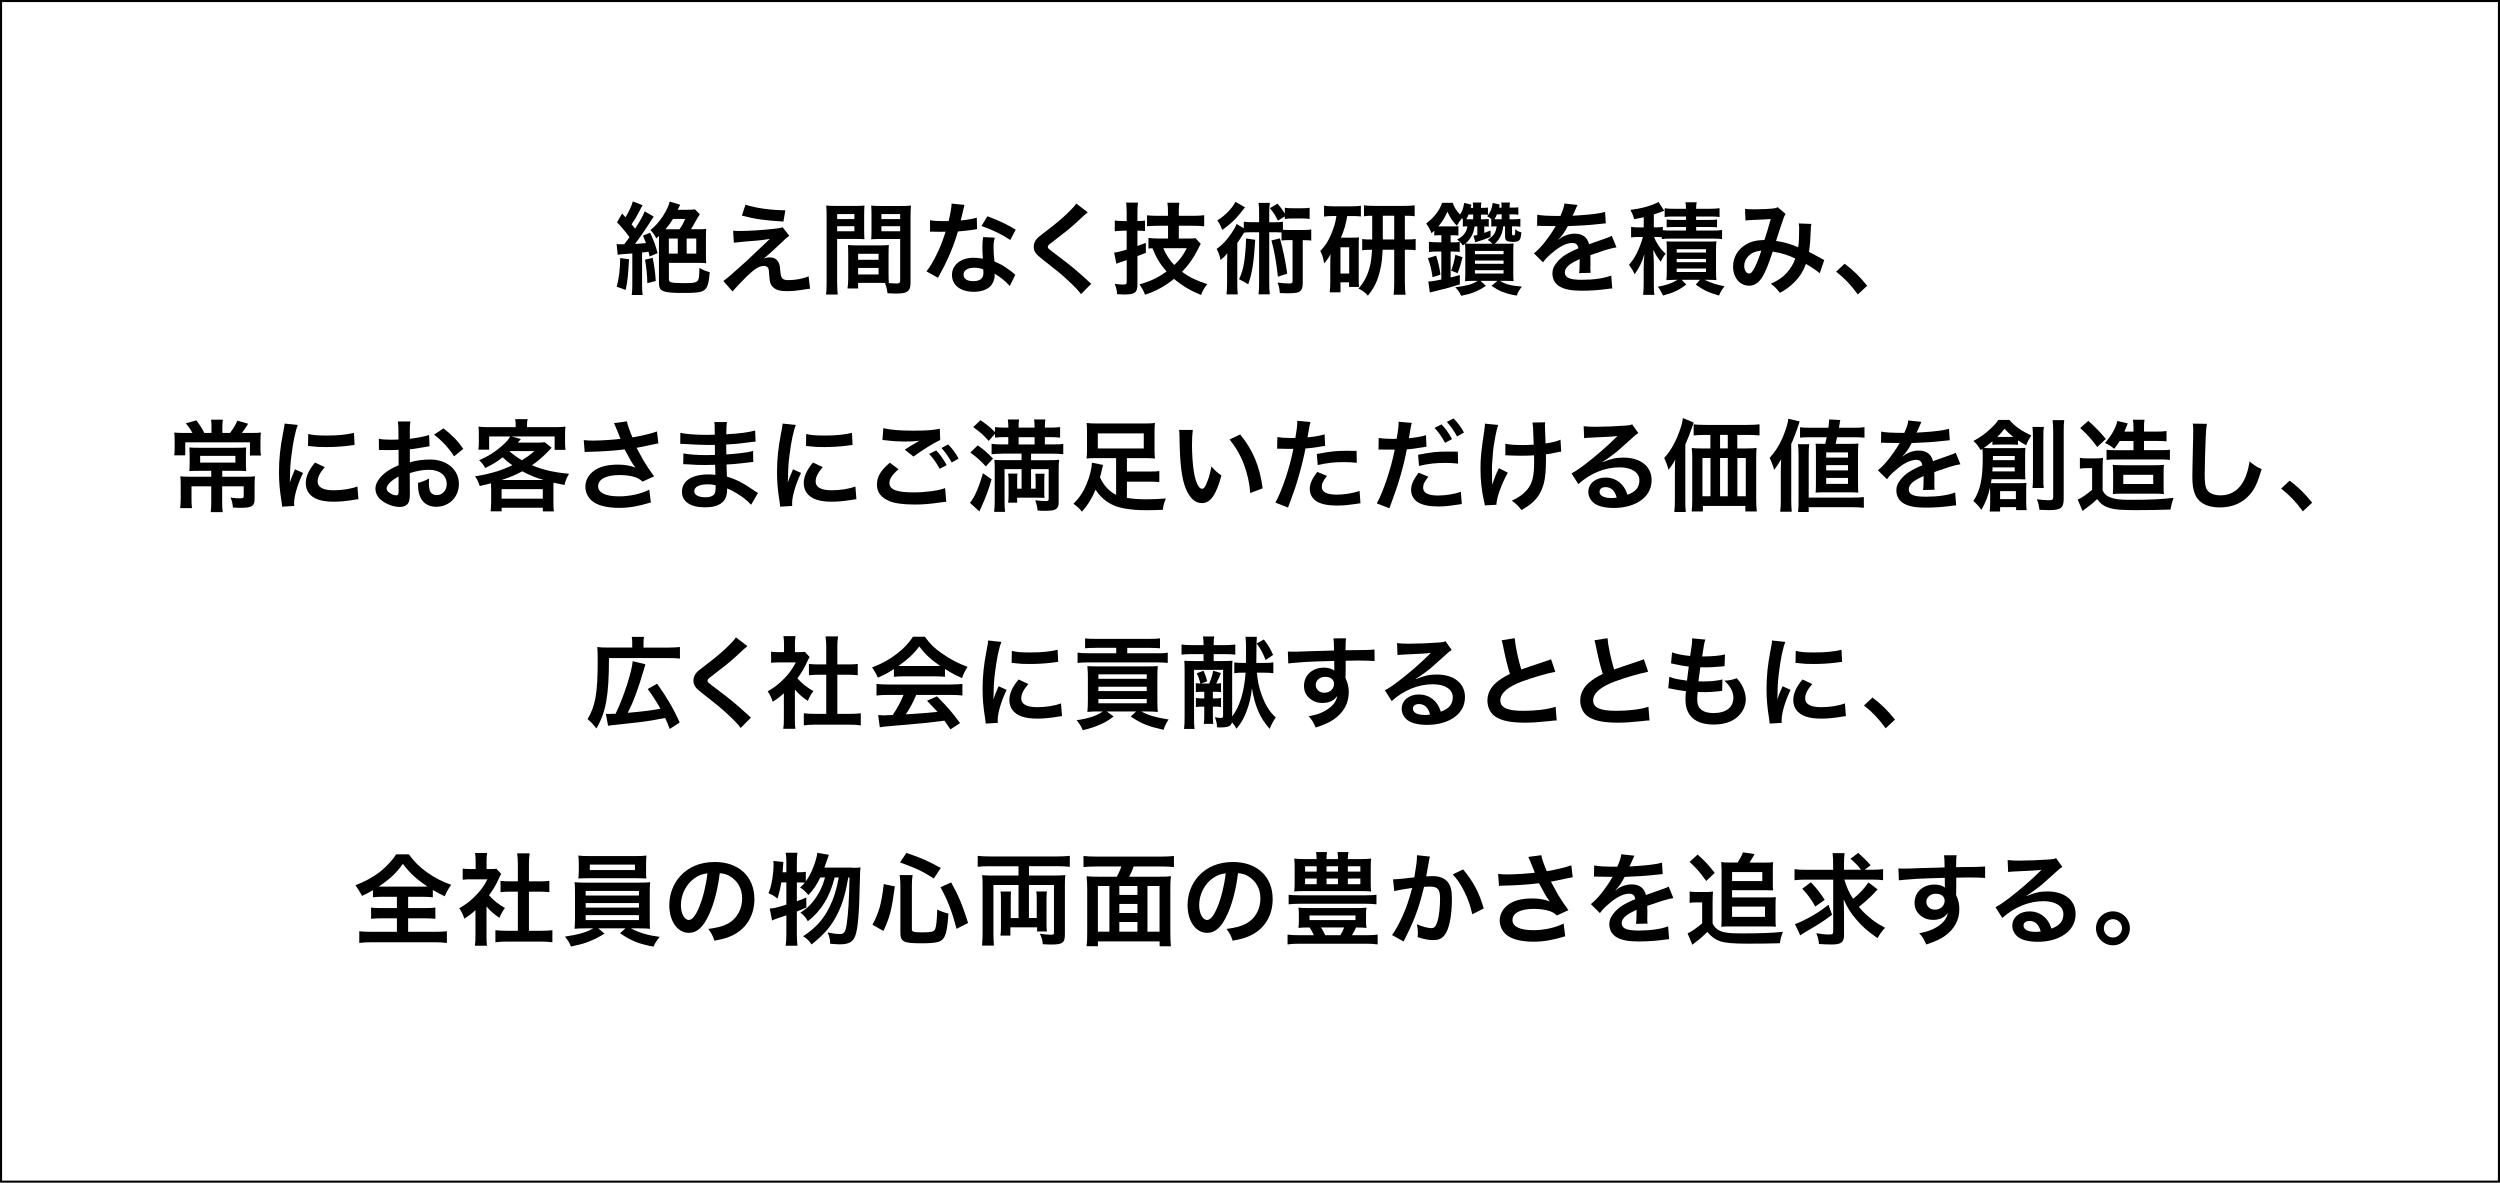 <?xml version="1.0" encoding="UTF-8"?>
<svg id="_レイヤー_2" data-name="レイヤー 2" xmlns="http://www.w3.org/2000/svg" viewBox="0 0 599.31 283.52">
  <defs>
    <style>
      .cls-1 {
        fill: none;
        stroke: #000;
        stroke-miterlimit: 10;
        stroke-width: .5px;
      }
    </style>
  </defs>
  <g id="_デザイン" data-name="デザイン">
    <g>
      <path d="M147.84,58.51c.36.05.53.05,1.06.05h.74q.22-.26.6-.79c.14-.19.29-.41.65-.91-.74-1.08-1.85-2.4-2.98-3.58l1.22-2.09.82.89c.82-1.34,1.54-2.9,1.75-3.79l2.35.91c-.19.29-.41.7-.82,1.51-.62,1.2-1.1,2.04-1.82,3.07.46.53.53.65.84,1.03,1.37-2.11,1.94-3.19,2.3-4.15l2.16,1.27q-.29.38-1.39,2.14c-.7,1.1-2.28,3.36-3.1,4.39,1.01-.02,1.46-.07,2.64-.19-.22-.58-.34-.89-.72-1.78l1.7-.7c.84,1.73,1.3,2.98,1.8,4.9l-1.92.79c-.12-.58-.17-.74-.26-1.13-.77.1-.84.1-1.54.19v7.66c0,1.15.02,1.78.14,2.52h-2.62c.1-.74.14-1.42.14-2.52v-7.44c-2.21.14-3.07.22-3.5.34l-.26-2.59ZM150.79,62.16c-.22,3.94-.31,4.92-.79,7.34l-2.16-.77c.55-2.09.79-3.98.84-6.87l2.11.29ZM156.48,61.83c.46,2.42.6,3.6.72,5.54l-2.02.5c-.05-2.04-.17-3.34-.55-5.62l1.85-.43ZM167.16,54.96c1.08,0,1.66-.02,2.14-.1-.05.6-.07,1.06-.07,1.99v4.08c0,1.2.02,1.61.07,2.18-.55-.07-1.03-.1-2.09-.1h-6.86v3.86c0,.48.12.67.5.79.38.14,1.49.22,2.9.22,2.54,0,3.29-.14,3.58-.7.24-.41.31-1.06.34-2.95.89.5,1.56.79,2.47,1.01-.43,4.7-.79,4.99-6.29,4.99-4.99,0-5.88-.36-5.88-2.4v-11.28c-.29.26-.34.31-.65.6-.41-.86-.72-1.27-1.39-2.02,1.15-.89,2.11-1.97,2.98-3.31.82-1.25,1.44-2.59,1.63-3.5l2.52.77c-.07.14-.12.26-.17.34-.05.1-.17.38-.41.86h2.14c.98,0,1.37-.02,1.97-.1l1.18,1.18c-.36.5-.72,1.1-1.3,2.18-.38.7-.5.91-.82,1.39h1.51ZM162.89,54.96c.58-.82.98-1.54,1.34-2.47h-2.9c-.55.91-1.13,1.7-1.8,2.47h3.36ZM160.34,60.79h2.14v-3.6h-2.14v3.6ZM164.61,60.79h2.3v-3.6h-2.3v3.6Z"/>
      <path d="M175.74,55.3c.65.07.89.07,1.42.07,2.33,0,5.52-.19,8.52-.53,1.08-.12,1.51-.19,1.92-.38l1.61,2.06c-.46.31-.96.74-2.04,1.8-1.3,1.25-3.36,3.1-4.1,3.67.6-.22.91-.29,1.46-.29.91,0,1.54.31,1.99,1.01.34.53.43.86.53,2.21.17,1.9.48,2.23,2.06,2.23s3.48-.36,4.73-.91l.36,2.98c-.41.02-.55.05-2.11.29-1.46.22-2.33.29-3.36.29-1.7,0-2.66-.26-3.36-.91-.67-.62-.86-1.2-.98-3.1-.05-.91-.1-1.25-.24-1.54-.17-.31-.55-.5-1.01-.5-1.13,0-2.21.67-4.15,2.54-1.22,1.18-2.52,2.57-3.38,3.58l-2.21-2.5q1.06-.72,5.57-4.8c.55-.5.98-.91,2.78-2.64.65-.62,1.58-1.51,2.81-2.66-1.37.22-1.99.31-3.12.41q-.34.02-2.42.19-.46.05-1.25.12c-.89.07-1.06.1-1.85.19l-.17-2.88ZM178.72,49.08c2.71.84,5.83,1.27,9.55,1.34l-.46,2.69c-4.78-.29-6.65-.58-9.96-1.42l.86-2.62Z"/>
      <path d="M200.69,67.66c0,1.44.05,2.3.14,2.95h-2.81c.1-.72.14-1.49.14-2.98v-15.67c0-1.25-.02-1.92-.1-2.69.67.07,1.3.1,2.47.1h4.25c1.25,0,1.8-.02,2.45-.1-.05.77-.07,1.3-.07,2.23v3.67c0,1.1.02,1.66.07,2.18-.62-.05-1.37-.07-2.21-.07h-4.34v10.37ZM200.69,52.51h4.13v-1.2h-4.13v1.2ZM200.69,55.44h4.13v-1.22h-4.13v1.22ZM213.01,65.76c0,.91.02,1.46.07,2.09.53.05,1.39.12,1.82.12.67,0,.89-.17.89-.65v-10.03h-4.73c-.84,0-1.61.02-2.21.07.05-.7.07-1.15.07-2.18v-3.67c0-.82-.02-1.49-.07-2.23.65.07,1.22.1,2.45.1h4.61c1.2,0,1.8-.02,2.47-.1-.07.86-.1,1.46-.1,2.66v15.72c0,1.44-.29,2.06-1.15,2.42-.5.22-1.22.29-2.71.29-.34,0-.43,0-1.66-.07-.14-1.08-.26-1.51-.62-2.47-.7-.02-1.15-.02-1.34-.02h-5.09v1.34h-2.54c.1-.58.17-1.54.17-2.4v-5.86c0-.84-.02-1.51-.07-2.16.7.07,1.25.1,2.23.1h5.35c1.01,0,1.54-.02,2.23-.1-.05.62-.07,1.22-.07,2.16v4.87ZM205.71,62.28h4.9v-1.44h-4.9v1.44ZM205.71,65.79h4.9v-1.56h-4.9v1.56ZM211.3,52.51h4.49v-1.2h-4.49v1.2ZM211.3,55.44h4.49v-1.22h-4.49v1.22Z"/>
      <path d="M231.2,49.13q-.14.46-.38,1.61c-.12.58-.24,1.06-.5,2.11,1.66-.17,2.9-.38,3.84-.67l.07,2.76c-.26.02-.31.02-.77.12-.86.14-2.33.31-3.82.43-.7,2.4-1.56,4.68-2.64,6.96-.55,1.18-.77,1.61-1.68,3.29q-.31.58-.46.86l-2.76-1.54c.84-1.1,1.51-2.18,2.33-3.84.94-1.92,1.34-2.9,2.26-5.67-1.08.02-1.22.02-1.51.02-.31,0-.46,0-.96-.02l-1.27-.02v-2.74c.86.17,1.78.22,3.24.22.29,0,.7,0,1.22-.02.41-1.7.67-3.14.72-4.18l3.07.31ZM242.07,68.57c-.86-1.03-2.26-2.16-3.67-2.98.02.22.05.38.05.48,0,.89-.41,1.92-1.03,2.54-.84.86-2.28,1.34-3.98,1.34-3.17,0-5.23-1.58-5.23-4.03s2.14-4.13,5.18-4.13c.72,0,1.22.05,2.23.22-.07-1.1-.12-2.04-.12-2.76,0-.94.05-1.63.19-2.42l2.78.14c-.24.89-.29,1.44-.29,2.42s.05,1.92.22,3.29c1.73.77,1.97.89,3.79,2.21.36.24.46.34.84.65q.19.19.36.34l-1.32,2.69ZM233.55,64.18c-1.56,0-2.57.65-2.57,1.66s.86,1.56,2.35,1.56c1.63,0,2.42-.67,2.42-2.02,0-.24-.05-.82-.05-.82-.84-.29-1.42-.38-2.16-.38ZM242.19,57.53c-2.09-1.39-4.22-2.42-6.91-3.36l1.44-2.33c2.83,1.08,4.63,1.92,6.77,3.22l-1.3,2.47Z"/>
      <path d="M260.76,50.9c-.41.29-.86.7-2.95,2.64-1.22,1.13-2.9,2.47-5.71,4.61-.74.55-.91.74-.91,1.01,0,.36.05.41,2.16,1.99,3.74,2.83,4.44,3.43,7.56,6.26.24.24.38.36.7.6l-2.47,2.5c-.62-.86-1.49-1.78-3.12-3.29-1.7-1.58-2.5-2.23-6.19-5.11-1.58-1.22-2.02-1.87-2.02-2.98,0-.72.26-1.37.79-1.94.31-.34.34-.36,2.11-1.73,2.59-1.97,3.94-3.12,5.54-4.68,1.08-1.08,1.34-1.39,1.75-1.99l2.76,2.11Z"/>
      <path d="M269.09,55.32c-.6,0-1.03.02-1.85.12v-2.59c.58.1,1.1.14,1.87.14h.98v-1.97c0-1.08-.05-1.7-.14-2.45h2.86c-.12.74-.14,1.37-.14,2.42v1.99h.38c.53,0,.94-.02,1.44-.1v2.52c-.53-.07-.94-.1-1.46-.1h-.36v3.67c.72-.26,1.01-.36,2.02-.74v2.38q-1.25.48-2.02.79v6.82c0,1.92-.62,2.38-3.17,2.38-.58,0-.96-.02-1.7-.07-.07-.96-.22-1.61-.58-2.5.7.12,1.42.19,1.94.19.79,0,.94-.1.94-.74v-5.14c-.29.12-.5.19-.65.24q-.46.17-.82.26c-.34.12-.74.26-1.01.38l-.53-2.66c.84-.1,1.27-.22,3-.72v-4.54h-1.01ZM279.99,54.12h-2.26c-1.1,0-2.06.05-2.76.12v-2.62c.67.07,1.51.12,2.74.12h2.28v-.72c0-1.15-.02-1.68-.14-2.42h2.86c-.1.77-.12,1.27-.12,2.4v.74h3.34c1.08,0,1.97-.05,2.74-.14v2.66c-.74-.1-1.85-.14-2.74-.14h-3.34v3.07h2.26c.74,0,1.3-.02,1.73-.1l1.27,1.37c-.19.31-.29.5-.74,1.42-1.06,2.09-2.14,3.6-3.74,5.28,1.73,1.3,3.53,2.16,6.05,2.95-.77.98-1.18,1.7-1.49,2.62-2.64-1.1-4.54-2.23-6.48-3.87-2.26,1.8-4.46,3-6.96,3.79-.31-.86-.77-1.7-1.34-2.47,2.59-.72,4.46-1.61,6.5-3.1-1.54-1.75-2.47-3.29-3.38-5.57-.38.02-.53.02-.96.07v-2.54c.7.1,1.56.14,2.42.14h2.28v-3.07ZM278.88,59.5c.58,1.46,1.51,2.9,2.62,4.03,1.39-1.3,2.14-2.33,3-4.03h-5.62Z"/>
      <path d="M301.84,51.26c0-1.2-.02-1.8-.14-2.62h2.71c-.12.82-.14,1.39-.14,2.62v2.02h1.1c1.06,0,1.54-.02,2.18-.12v1.92c.41.05.62.05,1.2.05h3.62c.96,0,1.42-.02,1.97-.12v2.66c-.6-.07-.91-.1-2.04-.1v10.27c0,1.27-.31,1.92-1.1,2.23-.41.14-1.27.24-2.47.24-.46,0-.74,0-1.92-.05-.07-1.03-.22-1.7-.55-2.52,1.06.14,1.9.22,2.83.22.6,0,.77-.12.77-.55v-9.84h-1.1c-.72,0-1.08.02-1.54.1v-1.94c-.41-.02-.72-.05-1.27-.05h-1.68v12c0,1.37.02,2.02.14,2.88h-2.71c.12-.91.14-1.56.14-2.88v-12h-2.11c-.7,0-1.03.02-1.51.1-.65,1.08-1.2,1.9-1.61,2.47v9.62c0,1.32.02,2.02.12,2.71h-2.71c.1-.77.14-1.46.14-2.78v-4.44c0-.96,0-.98.05-2.62-.43.55-1.03,1.15-1.61,1.58-.31-1.34-.48-1.78-.94-2.64,1.37-.98,2.5-2.18,3.58-3.82.58-.84,1.03-1.63,1.2-2.16l1.73,1.03v-1.58c.67.1,1.1.12,2.18.12h1.49v-2.02ZM298.46,49.7c-.1.12-.5.62-1.25,1.56-1.13,1.42-2.3,2.5-4.2,3.86-.34-.86-.6-1.42-1.18-2.28,1.94-1.22,3.58-2.93,4.34-4.46l2.28,1.32ZM300.9,57.48c-.31,5.4-.74,8.07-1.68,10.68-.67-.43-1.13-.7-2.18-1.22.62-1.37.96-2.5,1.2-4.01.24-1.46.43-3.7.48-5.76l2.18.31ZM306.35,52.9c-.67-1.37-.91-1.73-1.92-3l1.82-1.08c.77.89,1.18,1.44,1.75,2.4v-1.42c.53.1,1.08.12,1.87.12h2.21c.84,0,1.39-.02,1.87-.12v2.69c-.58-.1-1.08-.12-1.87-.12h-2.21c-.72,0-1.3.02-1.87.12v-.62l-1.66,1.03ZM306.83,57.14c.74,2.67,1.3,5.33,1.75,8.45l-2.23.74c-.41-3.67-.89-6.34-1.56-8.69l2.04-.5Z"/>
      <path d="M319.47,51.79c-.86,0-1.37.02-2.06.12v-2.59c.62.1,1.42.14,2.33.14h4.2c1.03,0,1.58-.02,2.3-.14v2.57c-.65-.07-1.22-.1-2.06-.1h-1.22c-.31,1.94-.72,3.36-1.51,5.18h2.9c.72,0,.96-.02,1.44-.07-.07.62-.07.94-.07,1.75v8.26c0,.98.02,1.3.07,1.87h-2.38v-1.1h-2.06v2.4h-2.59c.1-.7.14-1.46.14-2.45v-4.39c0-.94,0-1.03.05-2.33-.41.84-.74,1.32-1.51,2.23-.29-1.54-.43-1.99-.94-2.98,1.32-1.32,2.21-2.78,3.05-5.14.43-1.15.6-1.82.82-3.24h-.89ZM321.34,65.57h2.09v-6.29h-2.09v6.29ZM328.95,51.72c-.74,0-1.34.02-1.97.12v-2.62c.5.1,1.39.14,2.64.14h6.94c1.06,0,1.85-.05,2.57-.14v2.62c-.74-.1-1.1-.12-2.35-.12v5.69h.19c1.25,0,1.73-.02,2.4-.12v2.69c-.7-.1-1.2-.12-2.4-.12h-.19v7.82c0,1.06.05,1.97.17,2.98h-2.86c.1-1.06.14-1.78.14-2.95v-7.85h-2.78c-.1,2.14-.24,3.41-.58,4.8-.6,2.62-1.34,4.2-2.95,6.22-.65-.77-1.27-1.22-2.26-1.7,1.44-1.66,2.23-3.22,2.78-5.52.26-1.06.38-2.18.46-3.79-1.18,0-1.56.02-2.35.12v-2.69c.72.1,1.13.12,2.4.12v-5.69ZM334.23,57.41v-5.69h-2.74v5.69h2.74Z"/>
      <path d="M353.49,54.26c-.22,1.2-.31,1.51-.65,2.18-.38.77-.84,1.34-1.54,1.94.6.05.89.05,1.97.05h4.51c-.31-.36-.62-.6-1.13-.91,1.54-1.13,1.87-1.63,2.14-3.26-.65,0-.94.02-1.3.07v-1.82c-.43-.36-.58-.46-.96-.67.82-1.08,1.13-1.85,1.3-3.19l1.68.38c-.07.36-.1.48-.14.74h.62c-.02-.6-.05-.84-.1-1.22h2.09c-.07.41-.1.7-.1,1.22h.62c.67,0,1.1-.02,1.49-.07v1.78c-.46-.07-.77-.1-1.54-.1h-.58v1.18h.94c.84,0,1.27-.02,1.66-.1v1.9c-.46-.07-.84-.1-1.66-.1h-.34v1.75c0,.31.07.41.34.41.38,0,.43-.14.43-1.49.6.5.82.6,1.49.79-.17,1.37-.26,1.66-.6,1.94-.24.22-.79.34-1.46.34-.38,0-1.22-.12-1.37-.22-.36-.17-.5-.5-.5-1.1v-2.42h-.43c-.19,1.27-.34,1.78-.74,2.54-.36.67-.7,1.1-1.3,1.63h2.47c1.1,0,1.46,0,2.04-.07-.05.48-.07.98-.07,1.99v4.99c0,1.06,0,1.49.07,2.06-.82-.05-1.22-.07-1.99-.07h-1.27c1.37.84,2.57,1.15,5.23,1.37-.82,1.18-.94,1.39-1.18,2.16-1.61-.26-2.45-.5-3.62-.96-.96-.41-1.46-.7-2.47-1.39l1.44-1.18h-4.08l1.32,1.18c-1.94,1.32-3.41,1.9-5.95,2.4-.5-1.06-.65-1.25-1.42-2.04,2.93-.38,4.1-.72,5.38-1.54h-.94c-.74,0-1.39.02-2.09.07.05-.72.07-1.32.07-2.02v-5.06c0-1.06-.02-1.42-.07-1.87-.19.14-.26.22-.53.41-.36-.58-.74-.96-1.39-1.42,1.01-.55,1.42-.89,1.85-1.51.36-.53.53-.94.65-1.68-.65.02-.77.02-1.1.07v-1.82c-.1-.07-.12-.1-.22-.17-.46.55-.7.94-1.22,1.8-1.06-1.13-1.61-1.97-2.26-3.38-.72,1.58-1.2,2.38-2.18,3.53h3.48c.7,0,1.06-.02,1.34-.07v2.26c-.38-.05-.77-.07-1.46-.07h-.41v1.7h.36c.89,0,1.32-.02,1.82-.1v2.4c-.48-.07-.94-.1-1.82-.1h-.36v6.22c.91-.22,1.18-.29,2.21-.6v2.26c-2.23.7-3.36,1.01-5.74,1.58-.77.17-.94.22-1.46.36l-.36-2.64c.79-.02,1.42-.1,3.12-.46v-6.72h-.79c-.96,0-1.58.02-2.18.12v-2.45c.55.07,1.22.12,2.16.12h.82v-1.7h-.36c-.58,0-1.01.02-1.34.07v-1.15c-.26.24-.36.34-.67.6-.38-.98-.65-1.44-1.27-2.33,1.08-.84,1.56-1.32,2.26-2.18.77-.96,1.08-1.54,1.56-2.78h2.54c.43,1.2.84,1.82,1.75,2.81.55-.79.82-1.54.98-2.78l1.75.41q-.1.38-.17.77h.6c-.02-.62-.05-.89-.1-1.27h2.06c-.07.41-.1.77-.1,1.27h.34c.72,0,.86,0,1.34-.07v1.75c-.36-.05-.65-.07-1.34-.07h-.34v1.13h.24c.91,0,1.27-.02,1.63-.07v1.85c-.29-.05-.41-.05-1.08-.07v1.56c.6-.22.82-.29,1.51-.58v1.54c-1.15.48-1.78.7-3.17,1.13-.14.02-.26.07-.48.17l-.43-1.58c.29-.05.38-.07.91-.19v-2.04h-.67ZM343.41,66.46c-.26-1.9-.48-2.83-1.1-4.56l1.97-.62c.58,1.9.82,2.93,1.03,4.56l-1.9.62ZM347.87,64.87c.43-1.08.82-2.54,1.01-3.79l1.73.58c-.34,1.42-.74,2.71-1.18,3.82l-1.56-.6ZM353.15,51.43h-1.1c-.22.53-.29.7-.53,1.13h1.63v-1.13ZM353.58,60.94h6.86v-.79h-6.86v.79ZM353.58,63.24h6.86v-.79h-6.86v.79ZM353.58,65.57h6.86v-.79h-6.86v.79ZM358.84,51.38c-.22.55-.31.74-.58,1.18h1.73v-1.18h-1.15Z"/>
      <path d="M368.49,51.46c.98.22,2.52.31,5.57.31.65-1.44.86-2.16.96-2.98l3.14.34q-.14.24-.96,2.16c-.12.26-.17.34-.22.43q.19-.02,1.51-.1c2.78-.17,4.97-.43,6.29-.82l.17,2.74q-.67.05-1.9.19c-1.75.22-4.8.41-7.22.48-.7,1.37-1.37,2.33-2.21,3.19l.02.05q.17-.12.48-.36c.89-.67,2.16-1.08,3.38-1.08,1.87,0,3.05.89,3.43,2.54,1.85-.67,3.07-1.1,3.67-1.3,1.3-.46,1.39-.48,1.78-.72l1.13,2.76c-.67.1-1.39.29-2.66.65-.34.1-1.54.5-3.6,1.22v.26q.02.62.02.96v.96c-.02.41-.02.62-.02.79,0,.53.02.86.07,1.27l-2.78.07c.1-.43.14-1.66.14-2.79v-.58c-1.18.55-1.8.89-2.3,1.25-.84.62-1.25,1.27-1.25,1.97,0,1.25,1.15,1.75,4.06,1.75s5.35-.36,7.06-1.01l.24,3.1c-.41,0-.53.02-1.1.1-1.73.26-4.03.43-6.14.43-2.54,0-4.13-.29-5.35-1.01-1.1-.62-1.75-1.78-1.75-3.1,0-.98.29-1.75,1.06-2.66,1.08-1.34,2.45-2.26,5.16-3.38-.12-.89-.6-1.3-1.46-1.3-1.39,0-3.07.84-4.92,2.47-1.01.84-1.56,1.44-2.09,2.18l-2.18-2.16c.62-.48,1.32-1.15,2.16-2.14.94-1.1,2.4-3.19,2.88-4.1q.1-.19.19-.31c-.1,0-.41.02-.41.02-.38,0-2.5-.05-3.02-.05q-.46-.02-.67-.02c-.07,0-.22,0-.38.02l.05-2.74Z"/>
      <path d="M398.36,56.88c-.46-.05-.79-.07-1.37-.07h-.46c.26.7.38.96.74,1.54.62,1.06,1.13,1.68,2.02,2.47-.46.58-.79,1.08-1.15,1.92-.72-.84-1.13-1.49-1.82-2.88q.07.82.14,2.86v5.14c0,1.39.02,2.16.14,2.83h-2.71c.1-.82.14-1.63.14-2.81v-3.38c0-1.18.07-2.42.17-3.58-.55,1.9-1.34,3.48-2.35,4.82-.38-.86-.67-1.34-1.34-2.26,1.01-1.13,1.73-2.33,2.42-4.01.46-1.08.74-1.97.91-2.66h-1.01c-.82,0-1.22.02-1.82.12v-2.54c.58.1,1.03.12,1.9.12h1.13v-2.45c-.72.19-1.08.26-2.28.48-.24-.86-.38-1.22-.91-2.23,2.33-.29,4.06-.72,5.74-1.42.46-.17.72-.31.98-.48l1.39,2.11c-.14.05-.19.07-.41.14-.62.26-1.1.43-2.09.74v3.1h.58c.77,0,1.13-.02,1.58-.1v.79c.5.05,1.01.07,1.97.07h3.58v-.84h-2.69c-.98,0-1.37.02-1.94.07v-1.87c.55.07,1.08.1,1.94.1h2.69v-.82h-3c-.98,0-1.42.02-2.11.12v-2.09c.65.1,1.32.12,2.28.12h2.83c0-.72-.02-1.08-.14-1.56h2.71c-.1.43-.14.84-.14,1.56h3.29c.94,0,1.63-.05,2.33-.14v2.11c-.72-.1-1.15-.12-2.14-.12h-3.48v.82h3c.94,0,1.46-.02,2.02-.1v1.87c-.58-.05-.96-.07-1.99-.07h-3.02v.84h3.98c1.01,0,1.58-.02,2.23-.12v2.18c-.77-.1-1.25-.12-2.23-.12h-9.98c-.94,0-1.51.02-2.23.12v-.46ZM401.53,67.08q-1.54.02-2.06.07c.07-.6.1-1.27.1-2.16v-5.11c0-1.15,0-1.44-.07-2.02.55.05.98.05,1.99.05h7.92c1.13,0,1.54,0,2.06-.07-.07.55-.1.98-.1,2.14v4.99c0,1.15.02,1.63.1,2.18-.65-.05-1.25-.07-2.02-.07h-.82c1.54.74,2.93,1.2,4.78,1.54-.72.94-.94,1.32-1.32,2.23-2.47-.7-3.74-1.3-5.57-2.62l1.01-1.15h-4.39l1.1,1.15c-1.85,1.37-3.07,1.94-5.57,2.62-.65-1.3-.72-1.42-1.25-2.11,2.04-.38,3.12-.74,4.73-1.66h-.62ZM401.94,60.53h7.03v-.79h-7.03v.79ZM401.94,62.86h7.03v-.79h-7.03v.79ZM401.94,65.21h7.03v-.84h-7.03v.84Z"/>
      <path d="M418.32,50.06c.55.1,1.15.12,2.42.12,1.44,0,3.58-.1,4.46-.22.48-.05.65-.1.96-.29l1.9,1.63c-.22.29-.34.55-.5,1.01-.12.29-1.58,4.7-1.8,5.45,1.87.26,3.48.72,5.3,1.51.19-1.22.24-2.21.24-4.44,0-.53-.02-.79-.1-1.27l3.02.12c-.1.5-.12.7-.14,1.61-.07,2.11-.19,3.55-.43,5.09.77.38,1.82.94,2.57,1.37.65.38.74.41,1.1.58l-1.08,3.17c-.7-.6-2.09-1.54-3.31-2.23-.67,1.78-1.39,2.95-2.62,4.22-1.06,1.1-2.26,1.99-3.62,2.71-1.01-1.25-1.25-1.49-2.18-2.16,1.8-.86,2.74-1.49,3.72-2.52.96-1.03,1.75-2.33,2.14-3.55-1.7-.82-3.12-1.27-5.4-1.66-1.06,3.17-1.68,4.7-2.38,5.9-.89,1.54-1.97,2.28-3.29,2.28-2.21,0-3.84-1.94-3.84-4.56,0-2.21,1.08-4.08,2.98-5.26,1.25-.77,2.52-1.08,4.54-1.15.62-1.9.91-2.81,1.51-5.02-1.22.1-1.8.12-4.15.22-.98.05-1.42.07-1.9.14l-.12-2.81ZM419.04,61.49c-.6.65-.91,1.46-.91,2.3,0,.98.53,1.78,1.18,1.78.46,0,.82-.43,1.37-1.51.48-.96,1.06-2.45,1.56-4.01-1.61.24-2.45.62-3.19,1.44Z"/>
      <path d="M442.2,63.22c2.21,1.68,3.55,3,5.4,5.28l-2.23,2.09c-1.75-2.38-3.12-3.82-5.21-5.47l2.04-1.9Z"/>
      <path d="M50.71,102.33c0-.67-.05-1.22-.12-1.73h2.83c-.07.5-.12,1.06-.12,1.73v1.46h1.85c.77-1.03,1.3-1.9,1.75-2.95l2.59.74c-.19.26-.31.46-.38.6-.7,1.03-.74,1.1-1.13,1.61h1.99c1.44,0,1.92-.02,2.57-.1-.07.62-.1,1.22-.1,2.26v1.56c0,.65.02,1.13.12,1.7h-2.64v-3.17h-15.51v3.12h-2.64c.07-.6.1-1.13.1-1.73v-1.58c0-.84-.02-1.46-.1-2.16.62.07,1.32.1,2.35.1h2.02c-.6-1.06-.94-1.54-1.61-2.3l2.54-.72c.94,1.25,1.27,1.78,1.92,3.02h1.7v-1.46ZM47.67,112.87c-.98,0-1.63.02-2.28.07.05-.55.07-.94.07-2.02v-1.73c0-.79-.02-1.42-.07-1.92.65.05,1.44.07,2.3.07h9.05c.98,0,1.66-.02,2.28-.07-.05.55-.07,1.06-.07,1.94v1.7c0,1.1.02,1.51.07,2.02-.74-.05-1.49-.07-2.4-.07h-3.34v1.42h5.5c1.18,0,1.82-.02,2.35-.1-.07.55-.1,1.1-.1,2.16v3.26c0,1.75-.62,2.14-3.58,2.14-.31,0-.43,0-1.61-.07-.1-1.08-.19-1.49-.58-2.38.91.12,1.66.17,2.3.17.7,0,.86-.1.86-.5v-2.38h-5.16v3.65c0,1.13.02,1.8.12,2.54h-2.86c.1-.79.12-1.46.12-2.54v-3.65h-4.73v2.83c0,1.15.02,1.75.12,2.4h-2.83c.07-.74.12-1.44.12-2.47v-3.19c0-.79-.02-1.34-.1-1.97.62.07,1.32.1,2.21.1h5.21v-1.42h-3ZM47.98,109.29v1.61h8.45v-1.61h-8.45Z"/>
      <path d="M67.62,121.46c-.02-.43-.05-.58-.12-1.13-.46-2.9-.62-4.75-.62-7.18,0-3.1.29-5.83.98-9.38.26-1.34.31-1.58.36-2.23l3.17.34c-.58,1.42-1.13,4.1-1.51,7.18-.24,1.8-.34,3.22-.36,5.3,0,.53-.02.72-.05,1.32.26-.84.31-1.01,1.25-3.17l1.92.86c-1.32,2.78-2.14,5.57-2.14,7.27,0,.14,0,.34.02.65l-2.9.17ZM77.85,111.98c-1.2,1.39-1.7,2.42-1.7,3.46,0,1.37,1.32,2.09,3.82,2.09,2.11,0,4.2-.34,5.71-.91l.24,3.05c-.34.02-.43.05-.98.14-1.92.31-3.38.46-4.97.46-2.98,0-4.9-.67-5.95-2.09-.46-.6-.72-1.49-.72-2.35,0-1.56.72-3.17,2.21-4.94l2.35,1.1ZM73.89,104.03c1.08.29,2.35.38,4.44.38,2.66,0,4.94-.22,6.53-.65l.14,2.9c-.19.02-.55.07-1.7.22-1.54.19-3.36.29-5.14.29s-1.78,0-4.32-.26l.05-2.88Z"/>
      <path d="M98.26,118.1c0,.98-.05,1.56-.19,2.04-.22.84-1.08,1.39-2.21,1.39-1.51,0-3.34-.67-4.54-1.7-.86-.74-1.32-1.68-1.32-2.71,0-1.13.74-2.4,2.06-3.55.86-.74,1.92-1.37,3.5-2.04l-.02-3.7q-.19,0-.98.05c-.36.02-.7.02-1.3.02-.36,0-1.03-.02-1.32-.02-.31-.02-.53-.02-.6-.02-.1,0-.29,0-.5.02l-.02-2.69c.67.14,1.63.22,2.9.22.24,0,.5,0,.84-.02.58-.02.7-.02.96-.02v-1.58c0-1.37-.02-1.99-.14-2.76h3c-.12.77-.14,1.27-.14,2.62v1.54c1.8-.22,3.41-.53,4.63-.91l.1,2.69c-.43.07-.89.14-2.54.43-.79.14-1.27.22-2.18.31v3.12c1.63-.48,3.14-.67,4.9-.67,4.01,0,6.86,2.45,6.86,5.86,0,3.12-2.33,5.47-5.45,5.47-1.94,0-3.31-.94-3.94-2.66-.31-.82-.41-1.61-.41-3.07,1.22-.34,1.63-.5,2.66-1.06-.05.46-.05.67-.05,1.06,0,1.01.1,1.66.34,2.11.26.5.84.82,1.51.82,1.42,0,2.42-1.13,2.42-2.66,0-2.06-1.68-3.41-4.25-3.41-1.44,0-2.9.26-4.61.79l.02,4.73ZM95.55,114.23c-1.8.96-2.86,2.02-2.86,2.88,0,.41.24.77.79,1.1.48.34,1.08.53,1.54.53.41,0,.53-.22.53-1.01v-3.5ZM108.85,109.38c-1.2-1.9-2.95-3.79-4.8-5.18l2.26-1.51c2.09,1.61,3.48,3.05,4.75,4.92l-2.21,1.78Z"/>
      <path d="M117.73,117.04c0-.48,0-.72-.02-1.18-.94.24-1.39.36-2.71.65-.29-.94-.65-1.7-1.13-2.33,1.78-.26,3.58-.67,5.38-1.22,1.18-.38,2.21-.79,3.58-1.42-.98-.7-1.54-1.15-2.33-1.92-1.46,1.15-2.26,1.63-4.18,2.57-.38-.72-.82-1.25-1.46-1.87,2.47-1.08,4.2-2.21,6.1-4.01.6-.55,1.03-1.1,1.34-1.68h-5.04v3.17h-2.59c.1-.6.12-1.06.12-1.8v-1.94c0-.72-.02-1.22-.1-1.78.82.1,1.61.12,2.74.12h6.19v-.34c0-.7,0-.82-.12-1.58h2.98c-.1.34-.14.98-.14,1.56v.36h6.41c1.25,0,1.97-.02,2.81-.12-.07.5-.1,1.01-.1,1.78v1.99c0,.74.02,1.3.12,1.8h-2.62v-3.22h-10.32l2.23.62s-.26.31-.74.86h4.51c.86,0,1.44-.02,1.94-.1l1.66,1.32q-.22.22-.65.7c-1.46,1.51-2.69,2.54-4.06,3.5,2.5,1.08,5.3,1.73,8.88,2.04-.58,1.01-.77,1.46-1.1,2.69-1.15-.22-1.49-.29-2.62-.55-.02.62-.02.7-.02,1.34v3.34c0,1.03.02,1.51.12,2.21h-2.66v-.89h-9.87v.86h-2.64c.07-.77.12-1.46.12-2.21v-3.34ZM130.31,115.07c-1.82-.53-3.36-1.15-5.11-2.09-1.66.89-2.76,1.37-4.97,2.09h10.08ZM120.25,119.54h9.87v-2.28h-9.87v2.28ZM122.17,108.23c1.18.98,1.87,1.46,2.95,2.11,1.15-.72,1.7-1.1,3-2.21h-5.86l-.1.1Z"/>
      <path d="M139.94,105.5c.72.1,1.34.12,2.33.12,1.8,0,4.99-.22,6.48-.41-.41-1.06-1.44-3.6-1.56-3.79l3.1-.41c.14.82.58,2.09,1.32,3.84,2.47-.43,4.61-.94,5.88-1.42l.34,2.86c-.62.1-.89.17-1.7.34-.36.1-1.54.34-3.53.72.86,1.61,1.42,2.62,1.66,3.05.65,1.1,1.7,2.67,2.54,3.79l-2.78,1.27c-.6-.55-.98-.79-1.66-1.03-1.08-.36-2.35-.55-3.79-.55-3.26,0-5.18.98-5.18,2.69,0,1.56,1.78,2.42,5.04,2.42,2.54,0,5.35-.62,7.22-1.61l.38,3.07c-2.98.91-5.21,1.3-7.61,1.3-3.07,0-5.45-.65-6.67-1.82-.91-.86-1.42-2.04-1.42-3.24,0-1.37.62-2.64,1.73-3.58,1.39-1.18,3.38-1.73,6.12-1.73,1.56,0,2.95.24,4.15.72-.98-1.34-1.01-1.42-2.59-4.37-2.11.29-5.66.53-8.52.58-.6.02-.7.02-1.06.07l-.22-2.88Z"/>
      <path d="M180.04,120.98c-1.06-1.18-2.71-2.4-4.44-3.29-.53-.29-.72-.36-1.3-.6v.26c0,1.51-.43,2.54-1.34,3.24s-2.21,1.03-3.96,1.03c-3.5,0-5.52-1.37-5.52-3.74,0-2.62,2.38-4.15,6.41-4.15.58,0,.98.02,1.61.1q0-.29-.02-.58v-.53q-.02-.34-.05-1.3c-1.15.02-1.9.05-2.4.05-1.46,0-2.35-.02-4.34-.17-.31-.02-.55-.02-.91-.02l.05-2.59c1.03.24,3.31.41,5.59.41.48,0,1.3-.02,1.97-.05,0-.22,0-1.03-.02-2.4-.77.02-1.15.02-1.51.02-1.18,0-4.27-.12-5.88-.24-.26-.02-.46-.02-.53-.02h-.38l.02-2.66c1.22.31,3.7.5,6.46.5.38,0,1.2-.02,1.8-.05-.02-2.4-.02-2.42-.12-3.02h3.05c-.12.65-.14.96-.17,2.93,3.26-.19,5.35-.46,6.91-.91l.12,2.66q-.53.02-1.9.22c-2.11.29-3.05.36-5.16.48.02.6.02.89.05,2.38q1.2-.07,3.41-.31c1.51-.19,1.9-.24,2.98-.53l.07,2.64c-.41.02-1.01.1-1.56.17-.36.05-1.44.17-3.24.34-.34.02-.7.05-1.63.1q.07,2.33.1,2.9c2.11.62,3.98,1.56,6.58,3.38.41.26.53.36.86.55l-1.63,2.81ZM169.55,116.11c-1.94,0-3.12.62-3.12,1.66,0,.89,1.03,1.44,2.74,1.44,1.01,0,1.75-.29,2.09-.77.19-.31.29-.82.29-1.54v-.58c-.79-.17-1.27-.22-1.99-.22Z"/>
      <path d="M187.01,121.46c-.02-.43-.05-.58-.12-1.13-.46-2.9-.62-4.75-.62-7.18,0-3.1.29-5.83.98-9.38.26-1.34.31-1.58.36-2.23l3.17.34c-.58,1.42-1.13,4.1-1.51,7.18-.24,1.8-.34,3.22-.36,5.3,0,.53-.02.72-.05,1.32.26-.84.31-1.01,1.25-3.17l1.92.86c-1.32,2.78-2.14,5.57-2.14,7.27,0,.14,0,.34.02.65l-2.9.17ZM197.23,111.98c-1.2,1.39-1.7,2.42-1.7,3.46,0,1.37,1.32,2.09,3.82,2.09,2.11,0,4.2-.34,5.71-.91l.24,3.05c-.34.02-.43.05-.98.14-1.92.31-3.38.46-4.97.46-2.98,0-4.9-.67-5.95-2.09-.46-.6-.72-1.49-.72-2.35,0-1.56.72-3.17,2.21-4.94l2.35,1.1ZM193.27,104.03c1.08.29,2.35.38,4.44.38,2.66,0,4.94-.22,6.53-.65l.14,2.9c-.19.02-.55.07-1.7.22-1.54.19-3.36.29-5.14.29s-1.78,0-4.32-.26l.05-2.88Z"/>
      <path d="M215.4,112.5c-1.51,1.27-2.18,2.28-2.18,3.31,0,1.56,1.75,2.23,5.81,2.23,2.86,0,6-.43,7.54-1.03l.26,3.29c-.43.02-.5.02-1.06.1-2.88.43-4.42.55-6.48.55-2.62,0-4.73-.26-6-.79-2.06-.82-3.07-2.14-3.07-4.01s.94-3.43,3.1-5.23l2.09,1.58ZM211.75,102.64c1.85.43,3.98.6,7.2.6,3.05,0,4.75-.12,6.34-.46l.1,2.71c-1.44.62-4.39,2.47-6.41,3.96l-2.09-1.66c1.51-.96,1.78-1.13,2.38-1.46.24-.14.31-.19.62-.38.19-.1.22-.1.53-.29-1.06.14-2.09.19-3.6.19-1.22,0-3.22-.12-4.39-.29-.29-.02-.46-.05-.55-.05-.05,0-.17-.02-.34-.02l.22-2.86ZM224.42,107.97c1.06,1.13,1.7,2.04,2.52,3.53l-1.68.89c-.79-1.46-1.46-2.42-2.52-3.58l1.68-.84ZM228.14,110.87c-.72-1.32-1.51-2.45-2.45-3.48l1.61-.84c1.08,1.1,1.75,2.02,2.5,3.38l-1.66.94Z"/>
      <path d="M237.71,114.91c-.65,2.33-1.42,4.37-2.54,6.84-.22.43-.26.53-.38.86l-2.26-2.06c1.15-1.44,2.18-3.84,3.1-7.1l2.09,1.46ZM234.38,106.77c1.46,1.01,2.21,1.66,3.67,3.17l-1.73,1.87c-1.2-1.34-2.26-2.28-3.7-3.31l1.75-1.73ZM240.33,108.76c-1.13,0-1.97.05-2.62.14v-2.5c.6.1,1.39.14,2.54.14h1.46v-1.75h-.86c-.96,0-1.63.02-2.33.12v-.91l-1.51,1.7c-1.32-1.49-1.87-1.97-3.7-3.31l1.73-1.66c1.73,1.2,2.45,1.8,3.48,2.86v-1.2c.6.07,1.39.12,2.38.12h.82v-.17c0-.74-.05-1.3-.12-1.78h2.71c-.1.43-.12,1.01-.12,1.78v.17h3.82v-.17c0-.72-.02-1.32-.12-1.78h2.71c-.07.43-.12,1.06-.12,1.78v.17h1.25c.96,0,1.8-.05,2.4-.12v2.52c-.6-.07-1.44-.12-2.35-.12h-1.3v1.75h1.75c1.42,0,2.04-.02,2.66-.14v2.5c-.58-.1-1.51-.14-2.66-.14h-5.06v1.56h4.1c1.22,0,1.99-.02,2.64-.1-.1.6-.12,1.3-.12,2.47v7.7c0,1.63-.65,2.06-3.07,2.06h-.91c-.5-.02-.62-.02-1.08-.07-.07-.89-.17-1.3-.55-2.45.96.12,1.85.19,2.47.19s.74-.07.74-.55v-7.1h-4.22v4.68h1.1v-1.73c0-.89-.02-1.34-.07-1.85h2.21c-.05.5-.07.82-.07,1.85v2.11c0,.98,0,1.27.05,1.82-.24-.02-.79-.02-1.63-.05h-4.92v1.2h-2.16c.07-.58.1-1.06.1-1.94v-3.17c0-.84-.02-1.27-.1-1.85h2.23c-.05.53-.07.86-.07,1.85v1.75h1.06v-4.68h-4.08v7.61c0,1.2.02,1.85.12,2.64h-2.62c.1-.79.14-1.61.14-2.76v-7.68c0-.86-.02-1.39-.07-2.04.48.05,1.01.07,1.8.07h4.7v-1.56h-4.56ZM248.01,106.55v-1.75h-3.82v1.75h3.82Z"/>
      <path d="M267.56,109.82h-4.58c-1.06,0-1.78.02-2.5.1.07-.65.1-1.18.1-2.02v-4.51c0-.82-.02-1.32-.1-1.99.77.1,1.54.12,2.74.12h10.94c1.32,0,2.09-.02,2.71-.12-.07.65-.1,1.13-.1,1.99v4.51c0,.89.02,1.39.1,2.02-.74-.07-1.42-.1-2.47-.1h-4.25v3.22h5.3c1.3,0,1.85-.02,2.47-.12v2.66c-.72-.1-1.37-.12-2.47-.12h-5.3v3.89c1.34.24,2.83.34,4.73.34,1.37,0,2.54-.05,4.61-.19-.46,1.08-.6,1.61-.72,2.71-1.44.07-2.59.1-3.79.1-2.26,0-3.86-.12-5.64-.46-2.93-.53-5.16-2.04-6.7-4.46-.98,2.26-1.87,3.7-3.26,5.26-.74-.86-1.18-1.27-2.06-1.87,1.51-1.54,2.38-2.83,3.19-4.82.72-1.7,1.22-3.74,1.25-5.04l2.66.53c-.1.34-.14.6-.31,1.32-.14.65-.24,1.06-.41,1.68.94,1.99,2.18,3.34,3.86,4.18v-8.78ZM263.17,103.89v3.62h11.02v-3.62h-11.02Z"/>
      <path d="M285.94,103.07c-.12.89-.19,2.06-.19,3.65,0,2.09.19,4.97.46,6.43.41,2.5,1.18,4.03,1.94,4.03.36,0,.7-.36.98-1.03.58-1.3,1.01-2.74,1.27-4.34.84.96,1.22,1.32,2.4,2.18-1.25,4.68-2.64,6.62-4.68,6.62-1.61,0-2.9-1.18-3.86-3.48-.98-2.4-1.42-5.88-1.51-12.53-.02-.84-.02-1.01-.1-1.54h3.29ZM297.29,104.15c3.02,3.62,4.7,7.63,5.4,12.91l-2.98,1.13c-.14-2.26-.7-4.75-1.54-6.94-.82-2.18-1.97-4.13-3.41-5.9l2.52-1.2Z"/>
      <path d="M306.21,104.78c.86.14,1.82.22,3.22.22.29,0,.55,0,1.1-.02.22-1.15.46-3,.46-3.67,0-.1,0-.24-.02-.43l3.17.29q-.17.55-.46,2.3c-.12.67-.14.82-.24,1.37,1.78-.17,2.9-.36,4.1-.72l.12,2.76q-.19.02-.77.12c-1.22.24-3.14.48-3.94.5-.26,1.49-.86,4.03-1.49,6.22-.7,2.5-1.1,3.7-2.69,7.95l-3.02-1.18c1.66-3.05,3.5-8.64,4.3-12.91-.17.02-.26.02-.31.02h-1.39c-.12,0-.36,0-.77-.02-.43-.02-.77-.02-.96-.02-.12,0-.24,0-.46.02l.05-2.78ZM318.12,114.09c-.96,1.2-1.25,1.8-1.25,2.64,0,1.22,1.2,1.85,3.6,1.85,1.75,0,4.06-.38,5.45-.89l.22,2.95c-.43.05-.62.07-1.18.17-1.99.29-3.05.38-4.46.38-2.14,0-3.67-.31-4.82-.96-1.03-.6-1.7-1.75-1.7-2.95,0-1.27.46-2.35,1.78-4.15l2.38.96ZM325.25,110.95c-1.15-.12-1.82-.17-3.02-.17-2.38,0-3.96.17-6.34.7l-.22-2.64c3.41-.65,4.56-.77,7.15-.77.65,0,.86,0,2.38.02l.05,2.86Z"/>
      <path d="M330.5,104.99c.86.14,1.82.22,3.22.22.29,0,.55,0,1.1-.02.22-1.15.46-3,.46-3.67,0-.1,0-.24-.02-.43l3.17.29c-.14.53-.17.65-.38,1.87-.05.29-.1.62-.17,1.06-.02.12-.07.31-.14.74,1.56-.14,2.98-.38,4.1-.72l.12,2.76c-.12.02-.19.02-.22.02l-.55.1c-1.61.29-3.36.5-3.94.5-.89,4.63-2.09,8.64-4.18,14.14l-3.02-1.18c1.56-2.78,3.48-8.57,4.3-12.87h-.24l-.53-.02h-1.7c-.34-.02-.77-.02-.96-.02-.12,0-.24,0-.46.02l.05-2.78ZM342.41,114.28c-.96,1.22-1.25,1.8-1.25,2.66,0,1.22,1.2,1.85,3.6,1.85,1.75,0,4.06-.38,5.45-.89l.22,2.93c-.43.05-.55.07-1.18.17-1.99.31-3.05.41-4.46.41-2.14,0-3.67-.31-4.82-.96-1.03-.6-1.7-1.75-1.7-2.95,0-1.27.46-2.35,1.78-4.18l2.38.96ZM349.53,111.14c-1.15-.12-1.82-.17-3.02-.17-2.38,0-3.96.17-6.34.72l-.22-2.67c3.38-.65,4.56-.77,7.15-.77.72,0,1.27,0,2.38.02l.05,2.86ZM345.57,101.73c1.06,1.13,1.7,2.04,2.52,3.53l-1.68.89c-.79-1.46-1.46-2.42-2.52-3.58l1.68-.84ZM349.29,104.63c-.72-1.32-1.51-2.45-2.45-3.48l1.61-.84c1.08,1.1,1.75,2.02,2.5,3.38l-1.66.94Z"/>
      <path d="M361.46,113.3c-1.58,2.9-2.69,5.98-2.74,7.71l-2.78.14c-.02-.34-.05-.46-.17-.91-.6-2.71-.86-5.09-.86-7.8s.14-4.13.89-9.1c.14-1.01.17-1.27.17-1.78l3.17.31c-.29.96-.43,1.51-.7,2.93-.38,2.04-.48,2.71-.62,4.73-.12,1.58-.17,2.28-.17,2.74,0,.07,0,.36.02.74,0,.26,0,.67.02,1.85v.43c.02.38.05.53.05.91.41-1.32,1.01-2.88,1.58-3.96l2.14,1.06ZM360.86,106.38c1.06.22,2.33.31,4.27.31.91,0,1.3-.02,2.54-.1-.14-4.22-.17-4.44-.31-5.3l3.05-.05c-.05.38-.05.53-.05.82,0,.24,0,.46.05,1.54,0,.26.05,1.18.1,2.71,1.7-.26,2.76-.53,3.58-.91l.17,2.86c-.41.05-.55.07-1.34.24-1.08.24-1.3.29-2.33.41.02.5.02.72.02,1.15,0,2.54-.17,4.54-.5,5.74-.53,1.99-1.39,3.46-2.74,4.66-.74.65-1.39,1.1-2.62,1.82-.84-1.08-1.22-1.44-2.33-2.26,1.63-.74,2.76-1.54,3.67-2.62,1.25-1.51,1.68-3.19,1.68-6.74,0-.5,0-.72-.02-1.51-.82.07-2.06.1-3.26.1-.67,0-1.56-.02-2.18-.05-.7-.05-.79-.05-1.08-.05h-.36v-2.76Z"/>
      <path d="M384.15,110.8c2.18-.86,3.24-1.1,5.04-1.1,4.1,0,6.74,2.11,6.74,5.4,0,2.28-1.13,4.1-3.26,5.3-1.56.89-3.6,1.37-5.81,1.37-2.02,0-3.7-.38-4.66-1.1-.91-.67-1.44-1.68-1.44-2.76,0-1.99,1.73-3.43,4.13-3.43,1.68,0,3.14.7,4.15,1.97.48.6.74,1.13,1.1,2.16,1.99-.74,2.86-1.78,2.86-3.48,0-1.87-1.85-3.1-4.75-3.1-3.5,0-7.01,1.42-9.89,4.03l-1.63-2.59c.84-.41,1.8-1.06,3.38-2.26,2.23-1.7,5.35-4.39,7.18-6.24.05-.05.29-.29.43-.43l-.02-.02c-.91.12-2.45.22-6.79.41-.53.02-.7.05-1.15.12l-.12-2.88c.82.1,1.51.14,2.83.14,2.04,0,4.97-.12,7.3-.29.84-.07,1.1-.12,1.49-.31l1.49,2.11c-.41.22-.58.36-1.25.98-1.2,1.1-2.95,2.66-3.77,3.36-.43.36-2.16,1.66-2.64,1.97q-.6.41-.98.62l.05.05ZM384.87,116.78c-.86,0-1.42.43-1.42,1.1,0,.96,1.08,1.51,2.86,1.51.46,0,.58,0,1.25-.1-.43-1.66-1.34-2.52-2.69-2.52Z"/>
      <path d="M401.52,112.79c0-.98,0-1.42.07-2.62-.43.84-.98,1.68-1.61,2.47-.31-1.18-.55-1.82-1.03-2.86,1.51-1.66,2.64-3.62,3.6-6.24.53-1.42.74-2.26.89-3.31l2.59,1.06c-.19.55-.26.77-.46,1.32q-.5,1.51-1.56,3.96v13.39c0,1.32.02,2.06.12,2.78h-2.76c.1-.96.14-1.68.14-2.81v-7.15ZM418.94,107.49c.91,0,1.58-.02,2.16-.1-.07.65-.1,1.27-.1,2.26v9.96c0,1.2.05,2.02.14,3h-2.74v-1.32h-10.18v1.32h-2.69c.1-.82.14-1.75.14-2.64v-10.27c0-.86-.02-1.61-.12-2.3.67.07,1.22.1,2.21.1h2.26v-3.24h-1.18c-1.18,0-2.06.05-2.83.12v-2.66c.7.1,1.54.14,2.83.14h10.03c1.34,0,2.21-.05,2.93-.14v2.66c-.7-.07-1.66-.12-2.83-.12h-2.5v3.24h2.45ZM408.12,109.79v9.17h1.92v-9.17h-1.92ZM414.19,104.25h-1.85v3.24h1.85v-3.24ZM412.34,118.96h1.85v-9.17h-1.85v9.17ZM416.49,118.96h2.02v-9.17h-2.02v9.17Z"/>
      <path d="M426.91,112.79c0-.91.02-1.49.07-2.66-.72,1.22-1.06,1.7-1.68,2.5-.26-.98-.62-1.94-1.08-2.86,1.58-1.75,2.66-3.55,3.55-5.98.55-1.46.79-2.3.94-3.41l2.71.65q-1.13,3.5-2.02,5.4v13.46c0,1.08.05,1.87.12,2.78h-2.76c.12-.98.14-1.66.14-2.81v-7.08ZM431.04,122.73c.1-.82.12-1.54.12-2.98v-10.56c0-1.2-.05-1.99-.14-2.71h2.69c-.1.72-.12,1.51-.12,2.74v10.06h10.58c1.22,0,1.9-.02,2.64-.12v2.57c-.82-.1-1.56-.14-2.66-.14h-10.56v1.15h-2.54ZM433.77,104.82c-.98,0-1.54.02-2.26.1v-2.5c.65.1,1.3.12,2.54.12h4.27c.1-.84.12-1.06.19-1.99l2.64.14q-.22,1.22-.31,1.85h3.62c1.18,0,1.7-.02,2.5-.14v2.52c-.72-.07-1.39-.1-2.21-.1h-4.37q-.14.7-.34,1.58h3.43c1.03,0,1.54-.02,2.04-.07-.07.77-.1,1.22-.1,2.35v7.27c0,.98.02,1.42.07,2.14-.89-.05-1.32-.07-2.04-.07h-6.17c-.72,0-1.1,0-2.02.07.05-.58.07-1.15.07-1.9v-7.87c0-.94-.02-1.54-.07-1.97.55.05.94.05,1.94.05h.36c.17-.67.24-.98.36-1.58h-4.18ZM437.78,109.7h5.23v-1.25h-5.23v1.25ZM437.78,112.77h5.23v-1.27h-5.23v1.27ZM437.78,115.99h5.23v-1.42h-5.23v1.42Z"/>
      <path d="M450.94,103.46c.98.22,2.52.31,5.57.31.65-1.44.86-2.16.96-2.98l3.14.34q-.14.24-.96,2.16c-.12.26-.17.34-.22.43q.19-.02,1.51-.1c2.78-.17,4.97-.43,6.29-.82l.17,2.74q-.67.05-1.9.19c-1.75.22-4.8.41-7.22.48-.7,1.37-1.37,2.33-2.21,3.19l.02.05q.17-.12.48-.36c.89-.67,2.16-1.08,3.38-1.08,1.87,0,3.05.89,3.43,2.54,1.85-.67,3.07-1.1,3.67-1.3,1.3-.46,1.39-.48,1.78-.72l1.13,2.76c-.67.1-1.39.29-2.66.65-.34.1-1.54.5-3.6,1.22v.26q.02.62.02.96v.96c-.02.41-.02.62-.02.79,0,.53.02.86.07,1.27l-2.78.07c.1-.43.14-1.66.14-2.79v-.58c-1.18.55-1.8.89-2.3,1.25-.84.62-1.25,1.27-1.25,1.97,0,1.25,1.15,1.75,4.06,1.75s5.35-.36,7.06-1.01l.24,3.1c-.41,0-.53.02-1.1.1-1.73.26-4.03.43-6.14.43-2.54,0-4.13-.29-5.35-1.01-1.1-.62-1.75-1.78-1.75-3.1,0-.98.29-1.75,1.06-2.66,1.08-1.34,2.45-2.26,5.16-3.38-.12-.89-.6-1.3-1.46-1.3-1.39,0-3.07.84-4.92,2.47-1.01.84-1.56,1.44-2.09,2.18l-2.18-2.16c.62-.48,1.32-1.15,2.16-2.14.94-1.1,2.4-3.19,2.88-4.1q.1-.19.19-.31c-.1,0-.41.02-.41.02-.38,0-2.5-.05-3.02-.05q-.46-.02-.67-.02c-.07,0-.22,0-.38.02l.05-2.74Z"/>
      <path d="M477.07,117.59c0-.31,0-.46-.02-.7-.43,1.99-1.03,3.53-2.06,5.33-.67-.91-1.22-1.51-1.94-2.11,1.66-2.52,2.26-5.28,2.26-10.37,0-.96-.02-1.42-.07-2.14-.14.1-.22.14-.43.29-.58-.98-.91-1.42-1.73-2.18,1.78-.98,2.76-1.7,3.98-2.83.94-.86,1.46-1.44,1.99-2.21h2.66c1.32,1.54,2.74,2.54,5.26,3.74-.62.91-.89,1.39-1.25,2.33-.98-.55-1.37-.79-1.97-1.2v1.1c-.43-.05-.82-.07-1.37-.07h-3.36c-.72,0-.98.02-1.39.07v-.84c-.77.65-1.54,1.22-2.06,1.58.74.05,1.1.05,1.97.05h6.1c.86,0,1.22-.02,1.9-.07-.05.53-.07,1.08-.07,1.8v3.96c0,.84.02,1.3.07,1.8-.67-.02-1.01-.05-1.66-.05h-6.46c-.05.46-.1.67-.14.94.41.02.7.02,1.27.02h5.59c.65,0,1.1-.02,1.66-.07-.07.6-.07.98-.07,1.75v2.86c0,.82.02,1.34.1,1.92h-2.52v-.72h-3.84v1.06h-2.5c.07-.55.12-1.1.12-1.92v-3.12ZM477.67,112.05c0,.36-.02.5-.07.96h5.38v-.96h-5.3ZM482.98,110.3v-.98h-5.23v.98h5.23ZM482.3,104.75h.34c-.96-.77-1.3-1.08-2.11-1.97-.7.89-.98,1.22-1.75,1.97h3.53ZM479.47,119.66h3.79v-1.92h-3.79v1.92ZM489.96,102.35c-.1.62-.12,1.27-.12,2.5v9.6c0,1.44,0,1.9.1,2.54h-2.71c.1-.7.12-1.2.12-2.57v-9.53c0-1.18-.05-1.87-.12-2.54h2.74ZM494.86,100.72c-.12.67-.14,1.44-.14,2.9v15.91c0,2.26-.65,2.76-3.58,2.76-.53,0-.6,0-2.23-.07-.17-1.22-.26-1.63-.62-2.54.91.14,2.09.24,2.81.24.89,0,1.1-.14,1.1-.74v-15.48c0-1.44-.05-2.21-.14-2.98h2.81Z"/>
      <path d="M498.61,109.77c.62.1,1.01.12,1.92.12h1.8c.7,0,1.2-.02,1.82-.12-.07.72-.1,1.34-.1,2.62v5.18c.5.94.89,1.27,1.75,1.63,1.08.46,2.38.62,4.87.62,4.56,0,7.68-.14,10.37-.48q-.53,1.56-.72,2.81c-2.16.1-5.59.14-8.23.14-3.58,0-5.09-.12-6.34-.5-1.34-.41-2.16-.98-3.02-2.14-1.06,1.01-1.56,1.42-2.69,2.23-.22.14-.5.38-.79.62l-1.18-2.74c.79-.31,2.09-1.18,3.46-2.35v-5.18h-1.32c-.6,0-1.06.02-1.61.12v-2.59ZM500.62,100.89c1.7,1.51,2.95,2.81,4.2,4.34l-2.06,1.92c-1.32-1.8-2.35-2.95-4.08-4.54l1.94-1.73ZM508.16,105.69c-.41.7-.65,1.01-1.34,1.9-.72-.62-1.2-.94-2.21-1.39,1.56-1.75,2.71-3.84,2.95-5.28l2.52.58c-.02.07-.34.82-.43,1.06-.12.34-.22.53-.38.91h2.18v-.62c0-1.15-.05-1.68-.14-2.23h2.78c-.1.5-.12,1.06-.12,2.23v.62h2.83c1.2,0,1.87-.05,2.57-.14v2.47c-.72-.07-1.37-.1-2.47-.1h-2.93v2.21h3.98c1.1,0,1.63-.02,2.23-.1v2.45c-.79-.1-1.44-.12-2.23-.12h-10.92c-.72,0-1.34.02-2.04.1v-2.42c.58.07,1.13.1,2.16.1h4.3v-2.21h-3.29ZM508.64,118.34c-1.08,0-1.51.02-2.14.1.05-.58.07-.77.07-2.47v-2.4q-.02-1.63-.1-2.14c.7.07,1.39.1,2.59.1h7.18c1.1,0,1.82-.02,2.5-.1-.07.6-.07.98-.07,2.45v2.26c0,1.44,0,1.75.07,2.3-.72-.07-1.25-.1-2.38-.1h-7.73ZM509,116.03h7.18v-2.21h-7.18v2.21Z"/>
      <path d="M529.05,101.58c-.14.7-.19,1.39-.29,3.24-.1,2.23-.24,7.1-.24,8.81,0,2.28.14,3.14.62,3.87.55.79,1.7,1.25,3.22,1.25,2.59,0,4.68-1.46,5.81-4.1.53-1.25.84-2.38,1.1-4.03,1.3,1.06,1.73,1.32,2.9,1.85-.96,3.24-1.68,4.8-2.86,6.12-1.8,2.04-4.18,3.05-7.2,3.05-1.66,0-3.19-.38-4.2-1.06-1.66-1.1-2.35-2.95-2.35-6.17,0-1.25.05-3.65.19-9.67.02-.72.02-1.22.02-1.56,0-.67-.02-1.01-.1-1.63l3.36.05Z"/>
      <path d="M548.88,115.22c2.21,1.68,3.55,3,5.4,5.28l-2.23,2.09c-1.75-2.38-3.12-3.82-5.21-5.47l2.04-1.9Z"/>
      <path d="M151.56,154.04c0-.6-.02-.91-.12-1.37h2.95c-.1.41-.12.74-.12,1.42v1.15h5.95c1.32,0,2.06-.05,2.78-.14v2.78c-.72-.1-1.39-.12-2.78-.12h-14.23c-.02,9-.72,12.96-3.02,16.87-1.13-1.39-1.15-1.39-2.11-2.26,1.87-3.1,2.42-6.26,2.42-13.83,0-1.8-.02-2.59-.1-3.43.74.1,1.44.12,2.5.12h5.88v-1.2ZM145.25,171.13c.29.02.38.02.62.02.29,0,1.2-.02,1.7-.05,1.87-3.77,3.94-10.15,4.1-12.6l3.05.74c-.19.62-.22.74-.38,1.3-1.42,4.8-2.4,7.49-3.84,10.34,4.13-.38,5.11-.5,7.82-.98-.89-1.61-1.9-3.17-3.05-4.73l2.26-1.27c2.33,3.24,4.13,6.36,5.4,9.31l-2.38,1.54c-.48-1.25-.65-1.66-1.1-2.64-3.34.65-3.53.67-6.12,1.01-.55.07-2.78.31-6.72.74-.43.05-.58.07-.84.12l-.53-2.86Z"/>
      <path d="M179.18,154.9c-.41.29-.86.7-2.95,2.64-1.22,1.13-2.9,2.47-5.71,4.61-.74.55-.91.74-.91,1.01,0,.36.05.41,2.16,1.99,3.74,2.83,4.44,3.43,7.56,6.26.24.24.38.36.7.6l-2.47,2.5c-.62-.86-1.49-1.78-3.12-3.29-1.7-1.58-2.5-2.23-6.19-5.11-1.58-1.22-2.02-1.87-2.02-2.98,0-.72.26-1.37.79-1.94.31-.34.34-.36,2.11-1.73,2.59-1.97,3.94-3.12,5.54-4.68,1.08-1.08,1.34-1.39,1.75-1.99l2.76,2.11Z"/>
      <path d="M190.55,172.26c0,1.13.02,1.73.12,2.45h-2.9c.12-.72.14-1.37.14-2.5v-6.02c-.94.86-1.44,1.25-2.66,2.04-.29-.91-.72-1.78-1.22-2.5,1.68-.96,2.83-1.87,4.13-3.24,1.13-1.18,1.82-2.16,2.62-3.7h-3.91c-.86,0-1.37.02-2.02.1v-2.66c.6.07,1.1.1,1.9.1h1.2v-2.02c0-.62-.05-1.27-.14-1.82h2.9c-.1.55-.14,1.08-.14,1.87v1.97h.98c.74,0,1.08-.02,1.39-.07l1.15,1.25c-.22.36-.36.6-.53,1.01-.79,1.73-1.25,2.52-2.4,4.1,1.13,1.27,2.23,2.14,3.82,3.05-.58.77-.94,1.44-1.32,2.35-1.25-.82-2.06-1.51-3.1-2.71v6.96ZM200.73,171.13h2.88c1.2,0,1.99-.05,2.74-.14v2.9c-.84-.12-1.78-.17-2.74-.17h-8.21c-.96,0-1.87.05-2.71.17v-2.9c.77.1,1.61.14,2.76.14h2.62v-9.38h-1.8c-.82,0-1.58.05-2.35.12v-2.71c.7.1,1.32.12,2.35.12h1.8v-4.22c0-.98-.05-1.56-.17-2.5h3c-.14.96-.17,1.46-.17,2.5v4.22h2.54c1.08,0,1.68-.02,2.35-.12v2.71c-.77-.07-1.51-.12-2.35-.12h-2.54v9.38Z"/>
      <path d="M214.28,160.4c-1.49.96-2.16,1.32-3.84,2.06-.41-.96-.79-1.63-1.39-2.45,2.59-1.03,4.2-1.92,6.02-3.34,1.58-1.22,2.81-2.5,3.79-4.03h2.86c1.27,1.78,2.23,2.71,4.06,3.98,2.04,1.44,3.98,2.45,6.17,3.24-.67,1.03-.98,1.7-1.32,2.69-1.51-.65-2.42-1.13-4.1-2.18v1.87c-.62-.07-1.25-.1-2.16-.1h-8.02c-.7,0-1.42.02-2.06.1v-1.85ZM212.95,166.59c-1.22,0-2.04.05-2.83.14v-2.78c.79.1,1.7.14,2.83.14h14.95c1.18,0,2.02-.05,2.81-.14v2.78c-.79-.1-1.61-.14-2.81-.14h-8.26c-.74,1.75-1.49,3.17-2.5,4.66q4.25-.24,7.61-.6c-.77-.84-1.18-1.27-2.52-2.66l2.38-1.06c2.57,2.59,3.6,3.79,5.54,6.41l-2.3,1.51c-.79-1.18-1.03-1.51-1.44-2.09-1.99.26-3.43.43-4.32.53-2.38.22-7.13.65-8.09.72-1.34.1-2.54.22-3.1.34l-.38-2.93c.65.05,1.06.07,1.39.07.17,0,.89-.02,2.11-.1,1.18-1.78,1.92-3.17,2.57-4.8h-3.65ZM224.33,159.66c.38,0,.6,0,1.06-.02-2.21-1.51-3.58-2.76-5.02-4.66-1.27,1.7-2.76,3.1-4.99,4.66.41.02.55.02.98.02h7.97Z"/>
      <path d="M236.29,173.46c-.02-.43-.05-.58-.12-1.13-.46-2.9-.62-4.75-.62-7.18,0-3.1.29-5.83.98-9.38.26-1.34.31-1.58.36-2.23l3.17.34c-.58,1.42-1.13,4.1-1.51,7.18-.24,1.8-.34,3.22-.36,5.3,0,.53-.02.72-.05,1.32.26-.84.31-1.01,1.25-3.17l1.92.86c-1.32,2.78-2.14,5.57-2.14,7.27,0,.14,0,.34.02.65l-2.9.17ZM246.52,163.98c-1.2,1.39-1.7,2.42-1.7,3.46,0,1.37,1.32,2.09,3.82,2.09,2.11,0,4.2-.34,5.71-.91l.24,3.05c-.34.02-.43.05-.98.14-1.92.31-3.38.46-4.97.46-2.98,0-4.9-.67-5.95-2.09-.46-.6-.72-1.49-.72-2.35,0-1.56.72-3.17,2.21-4.94l2.35,1.1ZM242.56,156.03c1.08.29,2.35.38,4.44.38,2.66,0,4.94-.22,6.53-.65l.14,2.9c-.19.02-.55.07-1.7.22-1.54.19-3.36.29-5.14.29s-1.78,0-4.32-.26l.05-2.88Z"/>
      <path d="M263.24,170.55c-.96,0-1.73.02-2.57.12.07-.62.12-1.49.12-2.83v-5.42c0-1.15-.02-1.37-.12-2.74.72.05,1.27.07,2.5.07h11.74c1.34,0,1.92-.02,2.64-.07-.1,1.22-.1,1.56-.1,2.74v5.52c0,1.37.02,2.14.1,2.74-.79-.1-1.54-.12-2.57-.12h-1.37c1.73.94,3.38,1.42,6.53,1.92-.55.82-.86,1.46-1.22,2.47-3.79-.86-5.18-1.42-7.85-3.17l1.27-1.22h-7.01l1.63,1.2c-1.3.98-1.99,1.39-3.36,1.99-1.3.55-2.16.84-4.03,1.3-.36-.86-.67-1.37-1.46-2.4,2.95-.43,4.85-1.08,6.26-2.09h-1.13ZM262.62,155.31c-1.22,0-1.87.02-2.5.1v-2.38c.65.1,1.37.12,2.57.12h12.82c1.2,0,1.9-.02,2.57-.12v2.38c-.55-.05-1.49-.1-2.47-.1h-5.38v1.3h6.98c.74,0,1.8-.02,1.99-.05q.5-.07.74-.1v2.45c-.48-.07-1.78-.12-2.66-.12h-16.3c-1.06,0-1.85.05-2.66.14v-2.47c.72.1,1.54.14,2.74.14h6.53v-1.3h-4.97ZM263.31,162.73h11.59v-1.08h-11.59v1.08ZM263.31,165.66h11.59v-1.03h-11.59v1.03ZM263.31,168.59h11.59v-1.03h-11.59v1.03Z"/>
      <path d="M293.17,158.46c1.18,0,1.68-.02,2.28-.07-.05.72-.07,1.2-.07,2.45v10.92c1.85-2.47,2.88-5.9,3.22-10.51h-.36c-1.06,0-1.63.02-2.35.14v-2.59c.79.1,1.25.12,2.33.12h.46l.02-3.19c0-1.39-.02-2.26-.12-3.07h2.71c-.07.79-.1,2.16-.12,6.26h1.78c1.03,0,1.63-.02,2.3-.14v2.62c-.7-.12-1.27-.14-2.28-.14h-1.66c.17,1.97.5,3.58,1.18,5.42.91,2.45,1.78,3.84,3.34,5.33-.65.91-.98,1.54-1.46,2.71-1.32-1.51-2.09-2.74-2.76-4.3-.67-1.56-1.13-3.24-1.49-5.45-.19,1.97-.6,3.74-1.32,5.62-.62,1.63-1.3,2.81-2.38,4.1-.36-.62-.5-.82-1.08-1.56-.22.96-.89,1.25-2.86,1.25-.17,0-.36,0-.72-.02-.05-.94-.17-1.56-.53-2.42.6.12,1.13.17,1.44.17.41,0,.53-.12.53-.55v-10.97h-6.96v11.14c0,1.54.02,2.33.12,3.02h-2.52c.12-.84.14-1.58.14-3v-10.9c0-1.3-.02-1.78-.07-2.45.65.05,1.15.07,2.47.07h2.14v-1.66h-2.9c-1.01,0-1.78.05-2.38.12v-2.42c.7.1,1.44.14,2.5.14h2.78v-.29c0-.7-.05-1.2-.14-1.78h2.71c-.12.53-.14.94-.14,1.78v.29h2.66c1.03,0,1.8-.05,2.52-.14v2.42c-.6-.07-1.42-.12-2.42-.12h-2.76v1.66h2.23ZM286.66,163.76c.36.07.5.07,1.08.1-.19-.94-.48-1.73-.86-2.45l1.63-.62c.46,1.03.65,1.56.89,2.54l-1.46.53h1.94c.58-1.44.77-2.06.94-3.07l1.87.55c-.38.98-.53,1.32-1.13,2.52.6,0,.79-.02,1.15-.1v2.18c-.41-.07-.72-.1-1.34-.1h-.62v1.58h.62c.7,0,.96-.02,1.34-.1v2.18c-.41-.07-.7-.1-1.34-.1h-.62v1.92c0,1.06.02,1.61.1,2.21h-2.28c.1-.5.12-1.03.12-2.21v-1.92h-.67c-.65,0-.96.02-1.34.1v-2.18c.38.07.65.1,1.34.1h.67v-1.58h-.65c-.65,0-.96.02-1.37.1v-2.18ZM303.39,158.22c-.6-1.58-1.13-2.59-2.14-3.96l1.73-.96c1.03,1.34,1.54,2.18,2.21,3.7l-1.8,1.22Z"/>
      <path d="M322.54,162.01c0,.1.02.29.02.58.53,1.1.77,2.09.77,3.38,0,2.62-1.25,4.87-3.58,6.48-1.01.7-2.11,1.2-4.34,1.97-.67-1.49-.91-1.85-1.7-2.71,1.97-.38,2.95-.72,4.08-1.39,1.63-.94,2.59-2.16,2.78-3.5-.7,1.1-1.94,1.7-3.53,1.7-1.1,0-1.97-.26-2.78-.86-1.13-.82-1.66-1.87-1.66-3.24,0-2.54,1.99-4.37,4.78-4.37,1.03,0,1.94.26,2.5.72q-.02-.12-.02-.29s-.02-1.39-.02-2.04c-3.43.1-5.69.17-6.74.24q-3.62.26-4.27.36l-.1-2.86c.53.05.74.05,1.18.05.6,0,.98,0,4.08-.12,1.56-.05,1.8-.05,3.77-.1q.79-.02,2.04-.07-.02-2.28-.14-2.9l3.02-.02c-.1.74-.1.79-.12,2.86,4.18-.02,6.05-.07,6.94-.17l.02,2.76c-.89-.07-2.04-.12-4.03-.12-.58,0-1.01,0-2.9.05v1.56l-.02,2.06ZM317.64,162.25c-1.22,0-2.23.86-2.23,1.92s.84,1.9,2.04,1.9c1.37,0,2.35-.91,2.35-2.16,0-1.01-.84-1.66-2.16-1.66Z"/>
      <path d="M339.41,162.8c2.18-.86,3.24-1.1,5.04-1.1,4.1,0,6.74,2.11,6.74,5.4,0,2.28-1.13,4.1-3.26,5.3-1.56.89-3.6,1.37-5.81,1.37-2.02,0-3.7-.38-4.66-1.1-.91-.67-1.44-1.68-1.44-2.76,0-1.99,1.73-3.43,4.13-3.43,1.68,0,3.14.7,4.15,1.97.48.6.74,1.13,1.1,2.16,1.99-.74,2.86-1.78,2.86-3.48,0-1.87-1.85-3.1-4.75-3.1-3.5,0-7.01,1.42-9.89,4.03l-1.63-2.59c.84-.41,1.8-1.06,3.38-2.26,2.23-1.7,5.35-4.39,7.18-6.24.05-.05.29-.29.43-.43l-.02-.02c-.91.12-2.45.22-6.79.41-.53.02-.7.05-1.15.12l-.12-2.88c.82.1,1.51.14,2.83.14,2.04,0,4.97-.12,7.3-.29.84-.07,1.1-.12,1.49-.31l1.49,2.11c-.41.22-.58.36-1.25.98-1.2,1.1-2.95,2.66-3.77,3.36-.43.36-2.16,1.66-2.64,1.97q-.6.41-.98.62l.05.05ZM340.13,168.78c-.86,0-1.42.43-1.42,1.1,0,.96,1.08,1.51,2.86,1.51.46,0,.58,0,1.25-.1-.43-1.66-1.34-2.52-2.69-2.52Z"/>
      <path d="M363.11,152.98c.1,1.61.82,5.06,1.58,7.51q1.56-.58,6.22-2.11c.43-.14.55-.19.91-.36l1.03,3.02c-2.09.41-5.23,1.32-7.92,2.3-3.5,1.3-5.26,2.83-5.26,4.56s1.63,2.5,5.5,2.5c3,0,5.95-.36,7.75-.98l.26,3.29c-.53,0-.65.02-1.94.17-2.59.26-3.94.36-5.62.36-3.34,0-5.42-.41-6.96-1.32-1.32-.79-2.09-2.28-2.09-4.01,0-1.61.77-3.14,2.14-4.3.94-.79,1.7-1.27,3.26-2.06-.6-1.94-1.01-3.55-1.61-6.5-.24-1.15-.26-1.2-.38-1.56l3.12-.5Z"/>
      <path d="M385.36,152.98c.1,1.61.82,5.06,1.58,7.51q1.56-.58,6.22-2.11c.43-.14.55-.19.91-.36l1.03,3.02c-2.09.41-5.23,1.32-7.92,2.3-3.5,1.3-5.26,2.83-5.26,4.56s1.63,2.5,5.5,2.5c3,0,5.95-.36,7.75-.98l.26,3.29c-.53,0-.65.02-1.94.17-2.59.26-3.94.36-5.62.36-3.34,0-5.42-.41-6.96-1.32-1.32-.79-2.09-2.28-2.09-4.01,0-1.61.77-3.14,2.14-4.3.94-.79,1.7-1.27,3.26-2.06-.6-1.94-1.01-3.55-1.61-6.5-.24-1.15-.26-1.2-.38-1.56l3.12-.5Z"/>
      <path d="M400.19,162.25c1.1.43,1.78.58,4.22.91.1-.86.31-2.47.43-3.36-1.42-.19-1.8-.24-3.43-.6-.34-.07-.46-.1-.82-.17l.24-2.64c1.01.38,2.71.72,4.34.86.34-2.02.48-3.26.48-3.98,0-.07,0-.12-.02-.24l3.19.29c-.26.74-.34,1.1-.77,4.06,2.71-.05,4.1-.17,5.47-.5l-.1,2.81c-.31.02-.43.05-.96.1-1.73.14-2.5.19-3.36.19-.24,0-.46,0-1.49-.02-.24,1.75-.31,2.23-.46,3.38.72.02.91.02,1.18.02,1.7,0,3.43-.17,4.58-.48l-.07,2.76c-.24,0-.31,0-.72.07-1.06.12-2.47.22-3.6.22-.38,0-.6,0-1.54-.05-.07.65-.12,1.27-.12,1.7,0,1.18.26,1.92.89,2.47.7.6,1.66.89,2.98.89,3.05,0,4.8-1.34,4.8-3.7,0-1.39-.72-2.74-2.16-4.06,1.34-.1,1.85-.19,2.98-.6.6.7.86,1.06,1.13,1.51.62,1.06,1.03,2.42,1.03,3.53,0,1.7-.84,3.36-2.3,4.49-1.37,1.06-3.17,1.58-5.42,1.58-4.37,0-6.74-2.09-6.74-5.95,0-.62.02-1.22.12-2.04-1.44-.19-2.38-.34-3.34-.55-.5-.12-.58-.12-.91-.14l.26-2.76Z"/>
      <path d="M424.22,173.46c-.02-.43-.05-.58-.12-1.13-.46-2.9-.62-4.75-.62-7.18,0-3.1.29-5.83.98-9.38.26-1.34.31-1.58.36-2.23l3.17.34c-.58,1.42-1.13,4.1-1.51,7.18-.24,1.8-.34,3.22-.36,5.3,0,.53-.02.72-.05,1.32.26-.84.31-1.01,1.25-3.17l1.92.86c-1.32,2.78-2.14,5.57-2.14,7.27,0,.14,0,.34.02.65l-2.9.17ZM434.44,163.98c-1.2,1.39-1.7,2.42-1.7,3.46,0,1.37,1.32,2.09,3.82,2.09,2.11,0,4.2-.34,5.71-.91l.24,3.05c-.34.02-.43.05-.98.14-1.92.31-3.38.46-4.97.46-2.98,0-4.9-.67-5.95-2.09-.46-.6-.72-1.49-.72-2.35,0-1.56.72-3.17,2.21-4.94l2.35,1.1ZM430.48,156.03c1.08.29,2.35.38,4.44.38,2.66,0,4.94-.22,6.53-.65l.14,2.9c-.19.02-.55.07-1.7.22-1.54.19-3.36.29-5.14.29s-1.78,0-4.32-.26l.05-2.88Z"/>
      <path d="M448.87,167.22c2.21,1.68,3.55,3,5.4,5.28l-2.23,2.09c-1.75-2.38-3.12-3.82-5.21-5.47l2.04-1.9Z"/>
      <path d="M92.03,214.97c-1.15,0-1.97.05-2.62.12v-1.7c-1.15.67-1.58.91-2.62,1.37q-.72-1.34-1.58-2.54c2.28-.89,4.22-1.94,5.81-3.17.79-.62,1.9-1.66,2.64-2.52.5-.55.77-.89,1.3-1.73h3.05c1.34,1.82,2.5,2.98,4.27,4.25,1.99,1.42,3.58,2.23,5.88,3.05-.86,1.25-1.15,1.78-1.54,2.76-1.08-.5-1.78-.89-2.86-1.51v1.75c-.7-.07-1.44-.12-2.54-.12h-3.38v2.71h3.89c1.25,0,2.02-.05,2.64-.12v2.69c-.65-.07-1.46-.12-2.64-.12h-3.89v3.24h6.24c1.27,0,2.3-.05,3.05-.14v2.81c-.79-.12-1.8-.17-3.02-.17h-14.98c-1.22,0-2.21.05-3,.17v-2.81c.7.1,1.73.14,3.07.14h5.95v-3.24h-3.53c-1.2,0-2.02.05-2.66.12v-2.69c.74.1,1.46.12,2.66.12h3.53v-2.71h-3.12ZM101.34,212.54c.5,0,.67,0,1.13-.02-2.64-1.75-4.15-3.14-5.9-5.45-1.39,2.06-3.12,3.7-5.78,5.45.48.02.7.02,1.06.02h9.5Z"/>
      <path d="M116.62,224.26c0,1.13.02,1.73.12,2.45h-2.9c.12-.72.14-1.37.14-2.5v-6.02c-.94.86-1.44,1.25-2.66,2.04-.29-.91-.72-1.78-1.22-2.5,1.68-.96,2.83-1.87,4.13-3.24,1.13-1.18,1.82-2.16,2.62-3.7h-3.91c-.86,0-1.37.02-2.02.1v-2.66c.6.07,1.1.1,1.9.1h1.2v-2.02c0-.62-.05-1.27-.14-1.82h2.9c-.1.55-.14,1.08-.14,1.87v1.97h.98c.74,0,1.08-.02,1.39-.07l1.15,1.25c-.22.36-.36.6-.53,1.01-.79,1.73-1.25,2.52-2.4,4.1,1.13,1.27,2.23,2.14,3.82,3.05-.58.77-.94,1.44-1.32,2.35-1.25-.82-2.06-1.51-3.1-2.71v6.96ZM126.8,223.13h2.88c1.2,0,1.99-.05,2.74-.14v2.9c-.84-.12-1.78-.17-2.74-.17h-8.21c-.96,0-1.87.05-2.71.17v-2.9c.77.1,1.61.14,2.76.14h2.62v-9.38h-1.8c-.82,0-1.58.05-2.35.12v-2.71c.7.1,1.32.12,2.35.12h1.8v-4.22c0-.98-.05-1.56-.17-2.5h3c-.14.96-.17,1.46-.17,2.5v4.22h2.54c1.08,0,1.68-.02,2.35-.12v2.71c-.77-.07-1.51-.12-2.35-.12h-2.54v9.38Z"/>
      <path d="M140.4,222.55c-1.2,0-1.9.02-2.66.1.05-.6.1-1.32.1-2.52v-6.07c0-1.22-.02-1.85-.1-2.57.72.07,1.54.1,2.66.1h12.77c1.18,0,1.85-.02,2.69-.1-.07.65-.1,1.22-.1,2.57v6.07c0,.94.02,1.46.02,1.56,0,.46,0,.53.07.96-.74-.07-1.49-.1-2.69-.1h-1.92c2.04,1.08,4.08,1.68,6.91,2.04-.86,1.08-1.15,1.51-1.49,2.35-3.72-.74-5.23-1.34-8.02-3.22l1.3-1.18h-6.53l1.51,1.27c-1.68,1.03-2.76,1.56-4.37,2.14-.96.34-1.7.53-3.67.96-.41-.98-.79-1.61-1.46-2.38,3.43-.53,5.09-1.01,6.82-1.99h-1.85ZM154.87,208.8c0,.72.02,1.25.07,1.8-.72-.05-1.54-.07-2.59-.07h-11.06c-1.08,0-1.92.02-2.64.07.05-.6.1-1.15.1-1.8v-1.85c0-.72-.02-1.13-.12-1.85.84.1,1.44.12,2.74.12h10.9c1.3,0,1.87-.02,2.71-.12-.07.65-.1,1.08-.1,1.85v1.85ZM140.4,214.68h12.77v-1.1h-12.77v1.1ZM140.4,217.58h12.77v-1.1h-12.77v1.1ZM140.4,220.56h12.77v-1.18h-12.77v1.18ZM141.39,207.26v1.32h10.82v-1.32h-10.82Z"/>
      <path d="M170.02,219.12c-1.37,3.1-2.9,4.51-4.87,4.51-2.74,0-4.7-2.78-4.7-6.65,0-2.64.94-5.11,2.64-6.98,2.02-2.21,4.85-3.36,8.26-3.36,5.76,0,9.5,3.5,9.5,8.9,0,4.15-2.16,7.46-5.83,8.95-1.15.48-2.09.72-3.77,1.01-.41-1.27-.7-1.8-1.46-2.81,2.21-.29,3.65-.67,4.78-1.32,2.09-1.15,3.34-3.43,3.34-6,0-2.3-1.03-4.18-2.95-5.33-.74-.43-1.37-.62-2.42-.72-.46,3.77-1.3,7.08-2.5,9.79ZM166.49,210.53c-2.02,1.44-3.26,3.91-3.26,6.48,0,1.97.84,3.53,1.9,3.53.79,0,1.61-1.01,2.47-3.07.91-2.16,1.7-5.4,1.99-8.11-1.25.14-2.11.48-3.1,1.18Z"/>
      <path d="M204.29,208.03c1.01,0,1.56-.02,1.99-.1q-.1.74-.14,3.02c-.17,8.16-.48,11.79-1.13,13.44-.55,1.44-1.58,1.99-3.7,1.99-.53,0-1.13-.05-2.3-.14,0-1.01-.19-1.8-.62-2.71,1.22.26,2.18.38,2.98.38.96,0,1.32-.5,1.58-2.21.41-2.59.62-6.5.7-11.35h-.29c-.67,3.94-1.42,6.36-2.57,8.69-1.44,2.9-3.12,4.9-6.24,7.37-.55-.86-.96-1.27-2.02-1.97,2.95-1.94,4.78-3.94,6.24-6.82,1.1-2.23,1.78-4.37,2.3-7.27h-.98c-1.2,4.71-3.17,7.92-6.43,10.51-.46-.89-.89-1.39-1.78-2.09,1.32-.82,1.94-1.37,2.83-2.42,1.46-1.75,2.38-3.53,3.07-6h-1.13c-.82,1.7-1.68,3-2.86,4.22-.74-.91-1.2-1.32-1.99-1.82.58-.53.82-.77,1.15-1.15-.48-.05-.79-.05-1.34-.05h-.58v4.49c.84-.29,1.2-.41,2.26-.89l.02,2.4c-1.13.48-1.46.62-2.28.96v5.45c0,1.01.05,1.85.14,2.76h-2.83c.12-.84.17-1.7.17-2.76v-4.54c-.98.36-1.7.6-2.16.74-.65.22-.79.29-1.27.5l-.55-2.86c1.1-.07,1.68-.22,3.98-.94v-5.33h-1.2c-.22,1.34-.43,2.26-.91,3.89-.79-.65-1.27-.91-2.18-1.3.46-1.08.62-1.75.91-3.34.19-1.2.31-2.4.31-3.38,0-.36,0-.58-.05-1.01l2.4.26c-.1,1.44-.12,1.56-.19,2.45h.91v-2.71c0-.74-.05-1.3-.17-1.97h2.83c-.1.62-.14,1.18-.14,1.97v2.71h.58c.77,0,1.15-.02,1.56-.12v2.3c.7-.96,1.25-1.99,1.7-3.14.6-1.49.96-2.71,1.06-3.7l2.78.48q-.19.5-.77,2.18c-.07.22-.17.48-.31.89h6.65Z"/>
      <path d="M209.15,221.69c1.61-3.07,2.14-4.97,2.71-9.75l2.66.55c-.79,5.81-1.2,7.34-2.74,10.68l-2.64-1.49ZM218.6,222.79c0,.6.46.72,2.66.72,1.92,0,2.62-.17,2.88-.72.31-.67.48-2.26.53-4.75,1.03.5,1.68.72,2.69.96-.22,3.24-.46,4.61-.98,5.62-.67,1.22-1.73,1.51-5.57,1.51-4.25,0-4.97-.38-4.97-2.57v-11.33c0-.91-.05-1.49-.17-2.45h3.1c-.12.77-.17,1.51-.17,2.38v10.63ZM223.86,210.6c-2.4-1.58-4.18-2.45-8.11-3.86l1.54-2.28c3.58,1.22,5.38,2.02,8.23,3.62l-1.66,2.52ZM229.31,222.65c-1.1-4.18-2.11-6.79-3.86-9.96l2.57-1.15c1.78,3.17,2.69,5.4,4.06,9.72l-2.76,1.39Z"/>
      <path d="M237.33,207.65c-1.2,0-2.33.05-2.95.14v-2.62c.89.1,1.82.14,2.98.14h16.08c1.13,0,2.06-.05,3.02-.14v2.62c-.96-.1-1.78-.14-2.95-.14h-6.84v2.23h6.36c.96,0,1.66-.02,2.35-.1-.07.65-.1,1.22-.1,2.38v11.78c0,1.22-.17,1.71-.67,2.06-.43.31-1.2.43-2.76.43-.46,0-.55,0-1.87-.07-.07-.94-.26-1.68-.72-2.54,1.03.17,1.94.26,2.66.26.65,0,.74-.07.74-.6v-11.33h-6v7.92h1.87v-4.56c0-.72-.02-1.25-.1-1.8h2.54c-.07.53-.1.98-.1,1.75v5.98c0,.86.02,1.34.1,1.85h-2.35v-.98h-6.41v1.97h-2.38c.1-.6.12-1.3.12-2.14v-6.67c0-.72-.02-1.22-.1-1.75h2.52c-.05.53-.07,1.01-.07,1.75v4.61h1.87v-7.92h-6.02v11.71c0,.96.05,2.02.12,2.81h-2.86c.1-.91.14-2.06.14-3.07v-11.42c0-.96-.02-1.63-.1-2.4.65.07,1.3.1,2.21.1h6.5v-2.23h-6.86Z"/>
      <path d="M267.73,210.17c.41-.74.77-1.51,1.08-2.45h-6.12c-1.2,0-2.09.05-2.95.14v-2.66c.86.1,1.78.14,2.93.14h15.82c1.08,0,2.06-.05,2.93-.14v2.66c-.86-.1-1.78-.14-2.93-.14h-6.74c-.24.79-.67,1.75-1.06,2.45h7.18c1.27,0,2.02-.02,2.83-.12-.12.94-.14,1.68-.14,3.1v10.44c0,1.32.05,2.4.14,3.26h-2.71v-1.18h-14.79v1.15h-2.71c.12-1.01.14-1.8.14-3.26v-10.44c0-1.18-.05-2.09-.14-3.07.74.1,1.61.12,2.83.12h4.42ZM265.95,212.4h-2.76v10.95h2.76v-10.95ZM268.33,214.54h4.34v-2.14h-4.34v2.14ZM272.67,216.7h-4.34v2.16h4.34v-2.16ZM272.67,223.35v-2.33h-4.34v2.33h4.34ZM275.07,223.35h2.9v-10.95h-2.9v10.95Z"/>
      <path d="M294.26,219.12c-1.37,3.1-2.9,4.51-4.87,4.51-2.74,0-4.7-2.78-4.7-6.65,0-2.64.94-5.11,2.64-6.98,2.02-2.21,4.85-3.36,8.26-3.36,5.76,0,9.5,3.5,9.5,8.9,0,4.15-2.16,7.46-5.83,8.95-1.15.48-2.09.72-3.77,1.01-.41-1.27-.7-1.8-1.46-2.81,2.21-.29,3.65-.67,4.78-1.32,2.09-1.15,3.34-3.43,3.34-6,0-2.3-1.03-4.18-2.95-5.33-.74-.43-1.37-.62-2.42-.72-.46,3.77-1.3,7.08-2.5,9.79ZM290.73,210.53c-2.02,1.44-3.26,3.91-3.26,6.48,0,1.97.84,3.53,1.9,3.53.79,0,1.61-1.01,2.47-3.07.91-2.16,1.7-5.4,1.99-8.11-1.25.14-2.11.48-3.1,1.18Z"/>
      <path d="M313.77,222.34c-1.2,0-1.75.02-2.5.1.07-.53.1-.98.1-1.63v-1.61c0-.67-.02-1.08-.1-1.61.65.07,1.58.1,2.64.1h11.02c1.06,0,1.99-.02,2.66-.1-.1.46-.12.91-.12,1.61v1.61c0,.7.02,1.15.12,1.63-.77-.07-1.46-.1-2.52-.1-.26.65-.46,1.03-.98,1.85h3.48c1.18,0,1.94-.05,2.69-.14v2.35c-.79-.12-1.58-.17-2.69-.17h-16.13c-1.15,0-1.97.05-2.78.17v-2.35c.82.1,1.58.14,2.78.14h3.53c-.41-.86-.67-1.34-1.03-1.85h-.17ZM329.97,216.79c-.79-.1-1.61-.14-2.78-.14h-15.53c-1.15,0-1.97.05-2.74.14v-2.3c.7.1,1.46.14,2.74.14h15.53c1.34,0,2.06-.05,2.78-.14v2.3ZM326.04,205.94c1.2,0,1.92-.02,2.66-.12-.07.58-.1,1.08-.1,2.04v3.79c0,.98.02,1.56.1,2.06-.7-.07-1.37-.1-2.5-.1h-13.44c-1.3,0-1.8.02-2.5.1.07-.6.1-1.13.1-2.06v-3.79c0-.91-.02-1.44-.1-2.04.74.1,1.46.12,2.66.12h2.71c-.02-.79-.05-1.06-.14-1.68h2.64c-.1.6-.14.98-.14,1.68h2.76c0-.77-.02-1.1-.12-1.68h2.64c-.12.6-.14.98-.17,1.68h2.93ZM312.86,207.67v1.27h2.78v-1.27h-2.78ZM312.86,210.6v1.37h2.78v-1.37h-2.78ZM313.92,220.56h11.02v-1.1h-11.02v1.1ZM316.68,222.34c.34.5.65,1.08,1.01,1.85h3.62c.41-.65.72-1.27.91-1.85h-5.54ZM318,208.94h2.76v-1.27h-2.76v1.27ZM318,211.97h2.76v-1.37h-2.76v1.37ZM323.11,208.94h3v-1.27h-3v1.27ZM323.11,211.97h3v-1.37h-3v1.37Z"/>
      <path d="M342.8,205.34c-.07.22-.14.48-.19.74-.05.31-.07.43-.14.82q-.07.5-.41,2.3c-.1.53-.1.58-.17.89.7-.05,1.03-.07,1.49-.07,1.58,0,2.76.43,3.55,1.27.82.91,1.13,2.06,1.13,4.25,0,4.13-.7,7.42-1.85,8.74-.67.79-1.39,1.08-2.66,1.08-1.1,0-2.09-.19-3.7-.7.02-.48.05-.82.05-1.06,0-.62-.05-1.1-.24-2.04,1.3.58,2.66.94,3.5.94.7,0,1.08-.46,1.44-1.63.38-1.25.62-3.43.62-5.47,0-2.21-.55-2.86-2.45-2.86-.48,0-.84.02-1.39.07-.72,2.93-.94,3.65-1.46,5.21-.84,2.4-1.49,3.94-2.88,6.75q-.12.24-.36.72c-.07.14-.07.17-.19.41l-2.78-1.54c.72-.96,1.68-2.69,2.5-4.51,1.03-2.35,1.37-3.36,2.33-6.79-1.22.14-3.5.55-4.3.77l-.29-2.83c.89,0,3.79-.29,5.11-.48.43-2.59.62-4.06.62-4.85v-.46l3.12.34ZM350.74,208.42c2.4,2.81,3.91,5.67,4.94,9.36l-2.74,1.39c-.46-2.06-1.01-3.65-1.92-5.45-.86-1.78-1.63-2.88-2.76-4.1l2.47-1.2Z"/>
      <path d="M359.13,209.5c.72.1,1.34.12,2.33.12,1.8,0,4.99-.22,6.48-.41-.41-1.06-1.44-3.6-1.56-3.79l3.1-.41c.14.82.58,2.09,1.32,3.84,2.47-.43,4.61-.94,5.88-1.42l.34,2.86c-.62.1-.89.17-1.7.34-.36.1-1.54.34-3.53.72.86,1.61,1.42,2.62,1.66,3.05.65,1.1,1.7,2.67,2.54,3.79l-2.78,1.27c-.6-.55-.98-.79-1.66-1.03-1.08-.36-2.35-.55-3.79-.55-3.26,0-5.18.98-5.18,2.69,0,1.56,1.78,2.42,5.04,2.42,2.54,0,5.35-.62,7.22-1.61l.38,3.07c-2.98.91-5.21,1.3-7.61,1.3-3.07,0-5.45-.65-6.67-1.82-.91-.86-1.42-2.04-1.42-3.24,0-1.37.62-2.64,1.73-3.58,1.39-1.18,3.38-1.73,6.12-1.73,1.56,0,2.95.24,4.15.72-.98-1.34-1.01-1.42-2.59-4.37-2.11.29-5.66.53-8.52.58-.6.02-.7.02-1.06.07l-.22-2.88Z"/>
      <path d="M382.13,207.46c.98.22,2.52.31,5.57.31.65-1.44.86-2.16.96-2.98l3.14.34q-.14.24-.96,2.16c-.12.26-.17.34-.22.43q.19-.02,1.51-.1c2.78-.17,4.97-.43,6.29-.82l.17,2.74q-.67.05-1.9.19c-1.75.22-4.8.41-7.22.48-.7,1.37-1.37,2.33-2.21,3.19l.02.05q.17-.12.48-.36c.89-.67,2.16-1.08,3.38-1.08,1.87,0,3.05.89,3.43,2.54,1.85-.67,3.07-1.1,3.67-1.3,1.3-.46,1.39-.48,1.78-.72l1.13,2.76c-.67.1-1.39.29-2.66.65-.34.1-1.54.5-3.6,1.22v.26q.02.62.02.96v.96c-.02.41-.02.62-.02.79,0,.53.02.86.07,1.27l-2.78.07c.1-.43.14-1.66.14-2.79v-.58c-1.18.55-1.8.89-2.3,1.25-.84.62-1.25,1.27-1.25,1.97,0,1.25,1.15,1.75,4.06,1.75s5.35-.36,7.06-1.01l.24,3.1c-.41,0-.53.02-1.1.1-1.73.26-4.03.43-6.14.43-2.54,0-4.13-.29-5.35-1.01-1.1-.62-1.75-1.78-1.75-3.1,0-.98.29-1.75,1.06-2.66,1.08-1.34,2.45-2.26,5.16-3.38-.12-.89-.6-1.3-1.46-1.3-1.39,0-3.07.84-4.92,2.47-1.01.84-1.56,1.44-2.09,2.18l-2.18-2.16c.62-.48,1.32-1.15,2.16-2.14.94-1.1,2.4-3.19,2.88-4.1q.1-.19.19-.31c-.1,0-.41.02-.41.02-.38,0-2.5-.05-3.02-.05q-.46-.02-.67-.02c-.07,0-.22,0-.38.02l.05-2.74Z"/>
      <path d="M405.06,213.72c.6.1.98.12,1.92.12h1.85c.72,0,1.25-.02,1.82-.12-.07.74-.1,1.32-.1,2.62v5.02c.34.72.67,1.1,1.32,1.54,1.01.65,2.45.86,5.57.86,4.66,0,7.51-.12,9.96-.38-.43,1.15-.55,1.63-.72,2.74-2.69.07-5.02.1-7.75.1-3.5,0-5.3-.17-6.58-.58-1.18-.41-2.11-1.08-3.05-2.23-1.01.98-1.75,1.66-2.71,2.35-.36.29-.72.58-.89.72l-1.15-2.74c.82-.31,2.23-1.3,3.5-2.4v-5.02h-1.34c-.67,0-1.06.02-1.66.12v-2.71ZM406.96,204.86c1.85,1.66,2.59,2.45,4.1,4.39l-2.04,1.94c-1.46-2.06-2.35-3.07-3.98-4.58l1.92-1.75ZM416.56,206.78c.5-.77.94-1.61,1.27-2.45l2.78.41c-.46.84-.74,1.32-1.22,2.04h3.94c.74,0,1.25-.02,1.73-.1-.05.53-.07,1.06-.07,1.68v3.29c0,.82,0,1.34.07,1.8-.6-.02-.98-.05-1.73-.05h-8.11v1.73h8.81c.86,0,1.22-.02,1.68-.07-.05.5-.07,1.01-.07,1.82v3.62c0,.6.02,1.13.07,1.66-.53-.05-1.01-.07-1.63-.07h-9.7c-.7,0-1.22.02-1.75.07.05-.5.07-1.06.07-1.66v-12.15c0-.55-.05-1.08-.1-1.68.6.07,1.18.1,1.87.1h2.09ZM415.22,211.22h7.25v-2.16h-7.25v2.16ZM415.22,219.79h7.9v-2.45h-7.9v2.45Z"/>
      <path d="M442.14,210.89c.53,1.75,1.1,3.05,2.09,4.58,1.46-1.15,2.83-2.62,3.67-3.94l2.21,1.68q-.24.24-1.42,1.49c-.84.84-1.78,1.68-3.07,2.71.65.79,1.25,1.42,2.14,2.18,1.32,1.18,2.06,1.68,4.13,2.83-.77.84-1.25,1.49-1.8,2.47-2.33-1.61-3.65-2.76-4.99-4.34-1.51-1.78-2.21-2.88-3.14-4.97.05,1.1.1,2.47.1,3.5v5.06c0,1.75-.7,2.28-2.98,2.28-.94,0-1.94-.05-3.02-.12-.12-1.08-.24-1.51-.65-2.59,1.2.22,2.18.31,3.14.31.74,0,.91-.14.91-.79v-12.36h-6.65c-1.06,0-1.87.05-2.62.14v-2.64c.72.1,1.51.14,2.76.14h6.5v-1.37c0-1.2-.05-1.92-.14-2.62h2.88c-.1.74-.14,1.46-.14,2.64v1.34h4.08c-.82-1.08-1.32-1.61-2.54-2.64l1.87-1.39q1.61,1.39,2.98,2.95l-1.44,1.08h1.66c1.22,0,2.02-.05,2.76-.14v2.64c-.74-.1-1.54-.14-2.76-.14h-6.5ZM439.19,219.29c-2.33,1.73-2.78,2.02-6.29,4.08-.6.36-.91.55-1.34.86l-1.27-2.71c1.03-.34,1.99-.79,3.53-1.63,1.82-1.03,2.86-1.7,4.51-3l.86,2.4ZM434.12,211.51c1.39,1.46,2.21,2.52,3.31,4.2l-2.26,1.61c-.94-1.7-1.9-3-3.12-4.27l2.06-1.54Z"/>
      <path d="M468.91,214.01c0,.1.02.29.02.58.53,1.1.77,2.09.77,3.38,0,2.62-1.25,4.87-3.58,6.48-1.01.7-2.11,1.2-4.34,1.97-.67-1.49-.91-1.85-1.7-2.71,1.97-.38,2.95-.72,4.08-1.39,1.63-.94,2.59-2.16,2.78-3.5-.7,1.1-1.94,1.7-3.53,1.7-1.1,0-1.97-.26-2.78-.86-1.13-.82-1.66-1.87-1.66-3.24,0-2.54,1.99-4.37,4.78-4.37,1.03,0,1.94.26,2.5.72q-.02-.12-.02-.29s-.02-1.39-.02-2.04c-3.43.1-5.69.17-6.74.24q-3.62.26-4.27.36l-.1-2.86c.53.05.74.05,1.18.05.6,0,.98,0,4.08-.12,1.56-.05,1.8-.05,3.77-.1q.79-.02,2.04-.07-.02-2.28-.14-2.9l3.02-.02c-.1.74-.1.79-.12,2.86,4.18-.02,6.05-.07,6.94-.17l.02,2.76c-.89-.07-2.04-.12-4.03-.12-.58,0-1.01,0-2.9.05v1.56l-.02,2.06ZM464.02,214.25c-1.22,0-2.23.86-2.23,1.92s.84,1.9,2.04,1.9c1.37,0,2.35-.91,2.35-2.16,0-1.01-.84-1.66-2.16-1.66Z"/>
      <path d="M485.79,214.8c2.18-.86,3.24-1.1,5.04-1.1,4.1,0,6.74,2.11,6.74,5.4,0,2.28-1.13,4.1-3.26,5.3-1.56.89-3.6,1.37-5.81,1.37-2.02,0-3.7-.38-4.66-1.1-.91-.67-1.44-1.68-1.44-2.76,0-1.99,1.73-3.43,4.13-3.43,1.68,0,3.14.7,4.15,1.97.48.6.74,1.13,1.1,2.16,1.99-.74,2.86-1.78,2.86-3.48,0-1.87-1.85-3.1-4.75-3.1-3.5,0-7.01,1.42-9.89,4.03l-1.63-2.59c.84-.41,1.8-1.06,3.38-2.26,2.23-1.7,5.35-4.39,7.18-6.24.05-.05.29-.29.43-.43l-.02-.02c-.91.12-2.45.22-6.79.41-.53.02-.7.05-1.15.12l-.12-2.88c.82.1,1.51.14,2.83.14,2.04,0,4.97-.12,7.3-.29.84-.07,1.1-.12,1.49-.31l1.49,2.11c-.41.22-.58.36-1.25.98-1.2,1.1-2.95,2.66-3.77,3.36-.43.36-2.16,1.66-2.64,1.97q-.6.41-.98.62l.05.05ZM486.51,220.78c-.86,0-1.42.43-1.42,1.1,0,.96,1.08,1.51,2.86,1.51.46,0,.58,0,1.25-.1-.43-1.66-1.34-2.52-2.69-2.52Z"/>
      <path d="M510.58,222.53c0,2.26-1.82,4.08-4.06,4.08s-4.06-1.82-4.06-4.08,1.82-4.06,4.06-4.06,4.06,1.82,4.06,4.06ZM504.34,222.53c0,1.22.98,2.21,2.18,2.21s2.18-.98,2.18-2.21-.98-2.18-2.18-2.18-2.18.98-2.18,2.18Z"/>
    </g>
    <rect class="cls-1" x=".25" y=".25" width="598.81" height="283.02"/>
  </g>
</svg>